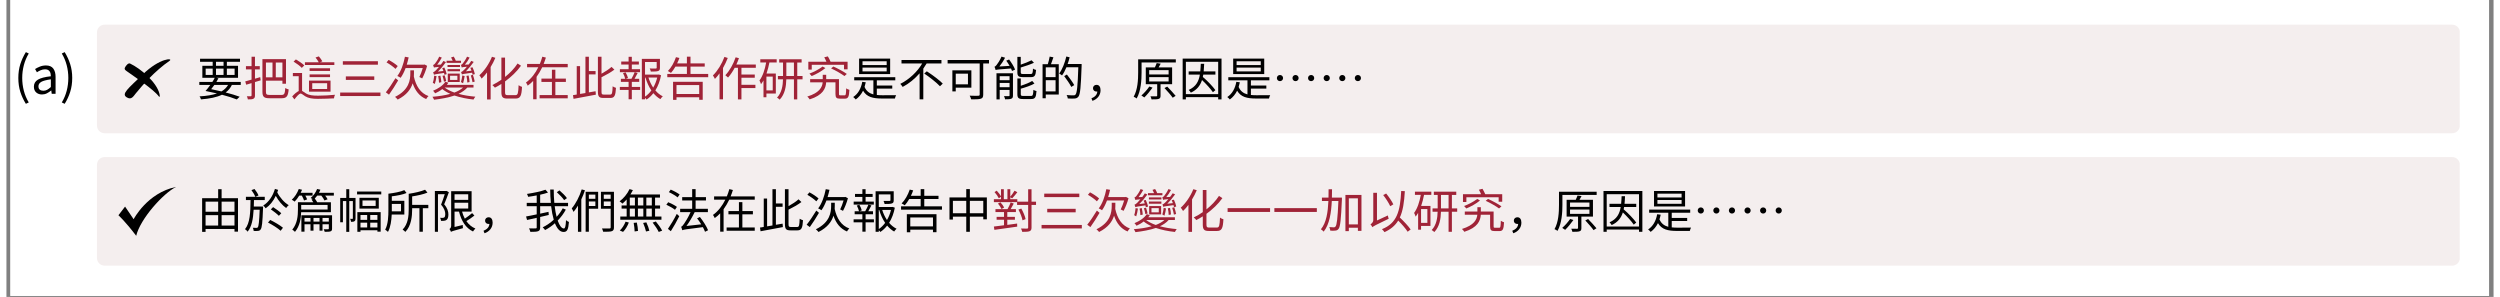 <svg xmlns="http://www.w3.org/2000/svg" xmlns:xlink="http://www.w3.org/1999/xlink" width="1625" zoomAndPan="magnify" viewBox="0 0 1218.75 145.5" height="193" preserveAspectRatio="xMidYMid meet" version="1.0"><rect x="0" y="0" width="1218.75" height="145.5" fill="#808080" stroke="none"/><defs><g/><clipPath id="6f8fd90eda"><path d="M 1.961 0 L 1216.539 0 L 1216.539 145 L 1.961 145 Z M 1.961 0 " clip-rule="nonzero"/></clipPath><clipPath id="4251311ce5"><path d="M 44.359 12.086 L 1202.371 12.086 L 1202.371 65.289 L 44.359 65.289 Z M 44.359 12.086 " clip-rule="nonzero"/></clipPath><clipPath id="d09653cd88"><path d="M 48.098 12.086 L 1198.484 12.086 C 1199.477 12.086 1200.426 12.477 1201.129 13.18 C 1201.828 13.879 1202.223 14.832 1202.223 15.82 L 1202.223 61.551 C 1202.223 62.543 1201.828 63.492 1201.129 64.195 C 1200.426 64.895 1199.477 65.289 1198.484 65.289 L 48.098 65.289 C 47.105 65.289 46.156 64.895 45.453 64.195 C 44.754 63.492 44.359 62.543 44.359 61.551 L 44.359 15.82 C 44.359 14.832 44.754 13.879 45.453 13.18 C 46.156 12.477 47.105 12.086 48.098 12.086 Z M 48.098 12.086 " clip-rule="nonzero"/></clipPath><clipPath id="8253b2ee4a"><path d="M 44.359 76.969 L 1202.371 76.969 L 1202.371 130.172 L 44.359 130.172 Z M 44.359 76.969 " clip-rule="nonzero"/></clipPath><clipPath id="8e7c0aebe9"><path d="M 48.098 76.969 L 1198.484 76.969 C 1199.477 76.969 1200.426 77.363 1201.129 78.062 C 1201.828 78.766 1202.223 79.715 1202.223 80.707 L 1202.223 126.438 C 1202.223 127.426 1201.828 128.379 1201.129 129.078 C 1200.426 129.781 1199.477 130.172 1198.484 130.172 L 48.098 130.172 C 47.105 130.172 46.156 129.781 45.453 129.078 C 44.754 128.379 44.359 127.426 44.359 126.438 L 44.359 80.707 C 44.359 79.715 44.754 78.766 45.453 78.062 C 46.156 77.363 47.105 76.969 48.098 76.969 Z M 48.098 76.969 " clip-rule="nonzero"/></clipPath><clipPath id="cffc9c1809"><path d="M 54.879 91.57 L 83.281 91.57 L 83.281 115.488 L 54.879 115.488 Z M 54.879 91.57 " clip-rule="nonzero"/></clipPath></defs><g clip-path="url(#6f8fd90eda)"><path fill="#ffffff" d="M 1.961 0 L 1216.539 0 L 1216.539 145 L 1.961 145 Z M 1.961 0 " fill-opacity="1" fill-rule="nonzero"/><path fill="#ffffff" d="M 1.961 0 L 1216.539 0 L 1216.539 145 L 1.961 145 Z M 1.961 0 " fill-opacity="1" fill-rule="nonzero"/></g><g clip-path="url(#4251311ce5)"><g clip-path="url(#d09653cd88)"><path fill="#f4eeee" d="M 44.359 12.086 L 1202.164 12.086 L 1202.164 65.289 L 44.359 65.289 Z M 44.359 12.086 " fill-opacity="1" fill-rule="nonzero"/></g></g><g clip-path="url(#8253b2ee4a)"><g clip-path="url(#8e7c0aebe9)"><path fill="#f4eeee" d="M 44.359 76.969 L 1202.164 76.969 L 1202.164 130.172 L 44.359 130.172 Z M 44.359 76.969 " fill-opacity="1" fill-rule="nonzero"/></g></g><g clip-path="url(#cffc9c1809)"><path fill="#000000" d="M 54.879 105.48 L 58.129 101.234 L 62.328 107.422 C 62.328 107.422 68.988 94.465 83.152 91.582 C 76.789 94.723 65.531 107.309 63.586 115.555 C 58.184 108.418 54.879 105.48 54.879 105.48 " fill-opacity="1" fill-rule="nonzero"/></g><path fill="#000000" d="M 63.469 45.652 C 66.371 42.078 72.684 34.746 80 29.754 C 81.773 28.406 75.273 28.238 66.746 36.508 C 59.59 43.441 56.219 45.961 58.887 47.66 C 61.223 49.148 62.133 47.297 63.469 45.652 Z M 63.469 45.652 " fill-opacity="1" fill-rule="evenodd"/><path fill="#000000" d="M 59.449 35.23 C 62.586 37.523 72.184 43.789 74.777 47.371 C 75.055 47.734 75.273 47.238 75.012 46.094 C 73.688 40.309 65.824 33.633 60.574 31.129 C 59.719 30.719 58.492 32.168 58.027 33.199 C 57.609 34.141 58.684 34.672 59.449 35.23 Z M 59.449 35.23 " fill-opacity="1" fill-rule="evenodd"/><g fill="#000000" fill-opacity="1"><g transform="translate(93.201, 46.969)"><g><path d="M 15.406 -5.344 C 14.625 -4.016 13.562 -2.984 12.156 -2.172 C 10.516 -2.547 8.828 -2.938 7.125 -3.281 C 7.609 -3.875 8.156 -4.609 8.672 -5.344 Z M 4.422 -13.344 L 7.859 -13.344 L 7.859 -10.25 L 4.422 -10.25 Z M 9.484 -16.672 L 13.188 -16.672 L 13.188 -14.734 L 9.484 -14.734 Z M 18.609 -13.344 L 18.609 -10.25 L 14.812 -10.25 L 14.812 -13.344 Z M 9.484 -10.25 L 9.484 -13.344 L 13.188 -13.344 L 13.188 -10.25 Z M 21.609 -5.344 L 21.609 -6.828 L 9.672 -6.828 C 10.047 -7.422 10.391 -8.047 10.688 -8.594 L 9.656 -8.844 L 20.281 -8.844 L 20.281 -14.734 L 14.812 -14.734 L 14.812 -16.672 L 21.25 -16.672 L 21.25 -18.172 L 1.672 -18.172 L 1.672 -16.672 L 7.859 -16.672 L 7.859 -14.734 L 2.797 -14.734 L 2.797 -8.844 L 8.875 -8.844 C 8.578 -8.203 8.156 -7.516 7.703 -6.828 L 1.312 -6.828 L 1.312 -5.344 L 6.688 -5.344 C 5.906 -4.234 5.094 -3.188 4.359 -2.391 C 6.281 -2.016 8.188 -1.609 9.969 -1.188 C 7.719 -0.391 4.922 0.047 1.438 0.25 C 1.719 0.641 2 1.234 2.125 1.734 C 6.469 1.375 9.859 0.703 12.406 -0.547 C 15.281 0.188 17.812 1.016 19.672 1.766 L 21.094 0.438 C 19.281 -0.25 16.875 -0.969 14.219 -1.656 C 15.516 -2.609 16.547 -3.828 17.266 -5.344 Z M 21.609 -5.344 "/></g></g></g><g fill="#a02337" fill-opacity="1"><g transform="translate(116.126, 46.969)"><g><path d="M 8.234 -9.172 L 5.656 -8.406 L 5.656 -12.969 L 8.016 -12.969 L 8.016 -14.562 L 5.656 -14.562 L 5.656 -19.156 L 3.984 -19.156 L 3.984 -14.562 L 1.234 -14.562 L 1.234 -12.969 L 3.984 -12.969 L 3.984 -7.953 C 2.812 -7.609 1.734 -7.312 0.891 -7.078 L 1.359 -5.453 L 3.984 -6.234 L 3.984 -0.203 C 3.984 0.094 3.875 0.188 3.594 0.188 C 3.375 0.203 2.547 0.203 1.672 0.188 C 1.906 0.625 2.109 1.312 2.172 1.734 C 3.5 1.766 4.359 1.703 4.875 1.422 C 5.438 1.141 5.656 0.703 5.656 -0.203 L 5.656 -6.766 L 8.453 -7.594 Z M 14.25 -16.328 L 14.25 -9.078 L 11.031 -9.078 L 11.031 -16.328 Z M 19.109 -9.078 L 15.859 -9.078 L 15.859 -16.328 L 19.109 -16.328 Z M 12.875 -0.453 C 11.328 -0.453 11.031 -0.75 11.031 -2.047 L 11.031 -7.453 L 19.109 -7.453 L 19.109 -5.953 L 20.859 -5.953 L 20.859 -18 L 9.312 -18 L 9.312 -2.062 C 9.312 0.531 10.125 1.172 12.812 1.172 L 18.75 1.172 C 21.297 1.172 21.875 0.047 22.172 -3.156 C 21.641 -3.25 20.953 -3.547 20.516 -3.844 C 20.312 -1.125 20.078 -0.453 18.703 -0.453 Z M 12.875 -0.453 "/></g></g></g><g fill="#a02337" fill-opacity="1"><g transform="translate(139.039, 46.969)"><g><path d="M 21.641 -16.453 L 14.594 -16.453 L 15.766 -16.922 C 15.453 -17.562 14.672 -18.609 14.047 -19.344 L 12.422 -18.797 C 13 -18.078 13.641 -17.125 14 -16.453 L 7.219 -16.453 L 7.219 -15.109 L 21.641 -15.109 Z M 9.516 -9.188 L 19.531 -9.188 L 19.531 -10.5 L 9.516 -10.5 Z M 19.531 -13.531 L 9.516 -13.531 L 9.516 -12.219 L 19.531 -12.219 Z M 10.812 -6.188 L 18.109 -6.188 L 18.109 -3.344 L 10.812 -3.344 Z M 9.219 -2.047 L 19.781 -2.047 L 19.781 -7.469 L 9.219 -7.469 Z M 6.906 -14.922 C 6.031 -15.812 4.234 -17.031 2.797 -17.859 L 1.656 -16.781 C 3.094 -15.906 4.859 -14.625 5.688 -13.703 Z M 5.828 -11.203 L 1.312 -11.203 L 1.312 -9.625 L 4.172 -9.625 L 4.172 -2.359 C 3.203 -1.922 2.078 -0.938 0.984 0.281 L 2.078 1.734 C 3.234 0.234 4.375 -1.125 5.141 -1.125 C 5.656 -1.125 6.438 -0.359 7.359 0.203 C 8.938 1.172 10.844 1.469 13.594 1.469 C 16.016 1.469 19.891 1.328 21.453 1.234 C 21.484 0.734 21.734 -0.062 21.953 -0.531 C 19.641 -0.281 16.25 -0.094 13.641 -0.094 C 11.109 -0.094 9.219 -0.281 7.703 -1.219 C 6.828 -1.734 6.297 -2.203 5.828 -2.453 Z M 5.828 -11.203 "/></g></g></g><g fill="#a02337" fill-opacity="1"><g transform="translate(161.953, 46.969)"><g><path d="M 2.891 -16.969 L 2.891 -15.266 L 20.078 -15.266 L 20.078 -16.969 Z M 4.359 -9.531 L 4.359 -7.812 L 18.297 -7.812 L 18.297 -9.531 Z M 1.578 -1.625 L 1.578 0.094 L 21.312 0.094 L 21.312 -1.625 Z M 1.578 -1.625 "/></g></g></g><g fill="#a02337" fill-opacity="1"><g transform="translate(184.866, 46.969)"><g><path d="M 19.141 -13.609 C 18.703 -12.031 18 -10.312 17.469 -9.234 C 17.859 -9.047 18.516 -8.703 18.859 -8.531 C 19.688 -10.078 20.703 -12.5 21.266 -14.719 L 20.016 -15.375 L 19.719 -15.281 L 11.297 -15.281 C 11.641 -16.438 11.969 -17.625 12.234 -18.844 L 10.406 -19.156 C 9.719 -15.547 8.438 -11.984 6.672 -9.734 C 7.109 -9.562 7.984 -9.078 8.297 -8.828 C 9.219 -10.109 10.047 -11.766 10.734 -13.609 Z M 6.875 -14.594 C 5.906 -15.516 3.969 -16.797 2.406 -17.609 L 1.391 -16.391 C 2.953 -15.5 4.859 -14.141 5.781 -13.203 Z M 5.781 -8.672 C 4.312 -6.219 2.391 -3.391 1.047 -1.734 L 2.594 -0.578 C 4.031 -2.594 5.75 -5.219 7.078 -7.562 Z M 14.828 -12.516 L 13.047 -12.516 L 13.047 -11.094 C 13.047 -7.844 12.516 -2.906 5.562 0.5 C 5.984 0.828 6.578 1.438 6.859 1.828 C 11.344 -0.438 13.312 -3.344 14.188 -6.141 C 15.453 -2.469 17.516 0.203 20.812 1.578 C 21.047 1.125 21.562 0.406 21.953 0.109 C 17.969 -1.328 15.812 -4.859 14.781 -9.438 C 14.812 -10.016 14.828 -10.562 14.828 -11.078 Z M 14.828 -12.516 "/></g></g></g><g fill="#a02337" fill-opacity="1"><g transform="translate(207.78, 46.969)"><g><path d="M 21.75 -10.656 C 21.609 -11.531 21.109 -12.953 20.609 -14 L 19.531 -13.75 C 19.734 -13.312 19.938 -12.812 20.109 -12.328 L 17.359 -12.016 C 18.656 -13.297 19.984 -14.922 21.203 -16.625 L 19.984 -17.141 C 19.625 -16.547 19.188 -15.906 18.734 -15.359 L 16.844 -15.266 C 17.672 -16.203 18.516 -17.469 19.188 -18.75 L 17.922 -19.203 C 17.281 -17.734 16.156 -16.234 15.844 -15.844 C 15.516 -15.469 15.219 -15.219 14.922 -15.156 C 15.062 -14.828 15.266 -14.219 15.328 -13.906 C 15.594 -14.031 16.016 -14.125 17.859 -14.281 C 17.219 -13.5 16.641 -12.875 16.359 -12.625 C 15.844 -12.125 15.406 -11.766 14.984 -11.688 C 15.156 -11.375 15.328 -10.75 15.406 -10.469 C 15.75 -10.656 16.344 -10.797 20.422 -11.344 C 20.531 -10.984 20.609 -10.609 20.656 -10.344 Z M 21.688 -6.984 C 21.531 -7.859 21.188 -9.234 20.797 -10.297 L 19.781 -10.016 C 20.109 -8.969 20.469 -7.594 20.609 -6.688 Z M 19.156 -6.766 C 19.141 -7.609 18.953 -8.969 18.688 -9.969 L 17.625 -9.781 C 17.875 -8.75 18.047 -7.406 18.047 -6.531 Z M 15.594 -10 C 15.453 -8.891 15.266 -7.703 14.938 -6.766 C 15.219 -6.625 15.75 -6.328 15.969 -6.172 C 16.281 -7.078 16.578 -8.5 16.75 -9.703 Z M 14.969 -17.219 L 12.406 -17.219 C 12.188 -17.812 11.812 -18.656 11.391 -19.234 L 10.109 -18.812 C 10.406 -18.312 10.688 -17.734 10.891 -17.219 L 7.891 -17.219 L 7.891 -16.156 L 14.969 -16.156 Z M 14.469 -13.094 L 8.359 -13.094 L 8.359 -12.031 L 14.469 -12.031 Z M 9.609 -9.859 L 13.188 -9.859 L 13.188 -7.812 L 9.609 -7.812 Z M 14.344 -6.781 L 14.344 -10.891 L 8.484 -10.891 L 8.484 -6.781 Z M 14.484 -15.125 L 8.359 -15.125 L 8.359 -14.125 L 14.484 -14.125 Z M 7.953 -10.641 C 7.797 -11.438 7.312 -12.812 6.812 -13.875 L 5.781 -13.594 C 5.984 -13.188 6.188 -12.672 6.344 -12.188 L 3.625 -11.875 C 4.969 -13.156 6.375 -14.812 7.594 -16.547 L 6.344 -17.094 C 6 -16.5 5.547 -15.891 5.109 -15.328 L 3.281 -15.25 C 4.062 -16.203 4.875 -17.469 5.562 -18.75 L 4.281 -19.203 C 3.672 -17.719 2.547 -16.188 2.219 -15.797 C 1.906 -15.422 1.609 -15.172 1.281 -15.109 C 1.438 -14.781 1.656 -14.141 1.719 -13.875 C 1.969 -13.953 2.406 -14.047 4.188 -14.188 C 3.531 -13.406 2.953 -12.797 2.688 -12.531 C 2.156 -12.016 1.703 -11.641 1.312 -11.594 C 1.438 -11.25 1.656 -10.609 1.719 -10.359 C 2.062 -10.516 2.656 -10.641 6.641 -11.234 C 6.734 -10.891 6.828 -10.562 6.875 -10.312 Z M 7.703 -7.25 C 7.594 -8 7.25 -9.188 6.922 -10.078 L 5.906 -9.812 C 6.219 -8.891 6.516 -7.703 6.625 -6.922 Z M 5.344 -6.688 C 5.297 -7.547 5.094 -8.875 4.844 -9.906 L 3.781 -9.672 C 3.984 -8.641 4.188 -7.312 4.188 -6.438 Z M 1.828 -9.875 C 1.703 -8.672 1.516 -7.375 1.141 -6.422 C 1.422 -6.281 1.906 -5.953 2.125 -5.828 C 2.5 -6.828 2.797 -8.328 2.984 -9.656 Z M 15.953 -4.062 C 14.859 -3.047 13.406 -2.266 11.719 -1.609 C 9.812 -2.297 8.188 -3.094 6.969 -4.062 Z M 21.094 -4.062 L 21.094 -5.391 L 8.047 -5.391 C 8.297 -5.734 8.578 -6.078 8.797 -6.438 L 7.312 -6.906 C 6.078 -5 3.672 -3.469 1.281 -2.5 C 1.578 -2.219 2.109 -1.531 2.297 -1.234 C 3.484 -1.766 4.703 -2.453 5.797 -3.328 C 6.906 -2.406 8.25 -1.625 9.734 -0.984 C 7.078 -0.234 4.016 0.203 0.969 0.453 C 1.234 0.828 1.609 1.516 1.766 1.906 C 5.219 1.484 8.75 0.891 11.766 -0.156 C 14.625 0.828 17.875 1.469 21.109 1.812 C 21.297 1.375 21.688 0.781 21.984 0.406 C 19.156 0.156 16.281 -0.281 13.75 -0.984 C 15.453 -1.781 16.938 -2.797 18.047 -4.062 Z M 21.094 -4.062 "/></g></g></g><g fill="#a02337" fill-opacity="1"><g transform="translate(230.693, 46.969)"><g><path d="M 7.219 -19.156 C 5.828 -15.656 3.484 -12.266 1.047 -10.078 C 1.391 -9.719 1.969 -8.828 2.172 -8.453 C 3.094 -9.312 3.969 -10.344 4.812 -11.453 L 4.812 1.766 L 6.578 1.766 L 6.578 -14.125 C 7.453 -15.547 8.25 -17.078 8.891 -18.641 Z M 14.969 -0.344 C 13.875 -0.344 13.641 -0.594 13.641 -1.859 L 13.641 -7.078 C 16.578 -9.219 19.375 -11.844 21.453 -14.766 L 19.781 -15.859 C 18.203 -13.406 16.016 -11.156 13.641 -9.266 L 13.641 -18.75 L 11.844 -18.75 L 11.844 -7.906 C 10.391 -6.906 8.875 -6 7.406 -5.297 C 7.844 -4.953 8.391 -4.359 8.672 -4.016 C 9.719 -4.531 10.797 -5.156 11.844 -5.844 L 11.844 -1.906 C 11.844 0.641 12.5 1.328 14.781 1.328 L 18.812 1.328 C 21.219 1.328 21.734 -0.141 21.953 -4.406 C 21.453 -4.516 20.75 -4.875 20.281 -5.219 C 20.109 -1.328 19.938 -0.344 18.734 -0.344 Z M 14.969 -0.344 "/></g></g></g><g fill="#a02337" fill-opacity="1"><g transform="translate(253.607, 46.969)"><g><path d="M 15.375 -6.828 L 20.531 -6.828 L 20.531 -8.438 L 15.375 -8.438 L 15.375 -12.812 L 13.688 -12.812 L 13.688 -8.438 L 8.547 -8.438 L 8.547 -6.828 L 13.688 -6.828 L 13.688 -0.391 L 7.656 -0.391 L 7.656 1.219 L 21.438 1.219 L 21.438 -0.391 L 15.375 -0.391 Z M 9.625 -15.625 C 10.047 -16.672 10.422 -17.719 10.734 -18.75 L 8.984 -19.188 C 8.672 -18.016 8.25 -16.797 7.766 -15.625 L 1.516 -15.625 L 1.516 -14 L 7.016 -14 C 5.594 -11.094 3.578 -8.391 0.969 -6.531 C 1.234 -6.172 1.672 -5.453 1.828 -5 C 2.797 -5.688 3.688 -6.438 4.5 -7.312 L 4.5 1.672 L 6.172 1.672 L 6.172 -9.328 C 7.25 -10.797 8.141 -12.359 8.938 -14 L 21.438 -14 L 21.438 -15.625 Z M 9.625 -15.625 "/></g></g></g><g fill="#a02337" fill-opacity="1"><g transform="translate(276.52, 46.969)"><g><path d="M 8.891 -1.703 L 8.891 -10.5 L 12.172 -10.5 L 12.172 -12.156 L 8.891 -12.156 L 8.891 -19.156 L 7.203 -19.156 L 7.203 -1.375 L 4.578 -0.938 L 4.578 -14.562 L 2.938 -14.562 L 2.938 -0.641 C 2.266 -0.531 1.656 -0.438 1.094 -0.344 L 1.375 1.469 C 4.266 0.922 8.406 0.156 12.312 -0.578 L 12.172 -2.266 Z M 16.203 -0.625 C 15.25 -0.625 15.078 -0.844 15.078 -2.062 L 15.078 -9.125 C 17.281 -10.203 19.641 -11.531 21.391 -12.844 L 19.984 -14.188 C 18.812 -13.109 16.938 -11.875 15.078 -10.844 L 15.078 -19.156 L 13.312 -19.156 L 13.312 -2.109 C 13.312 0.359 13.891 1.031 16 1.031 L 19.453 1.031 C 21.5 1.031 21.953 -0.25 22.172 -3.922 C 21.688 -4.062 21 -4.359 20.531 -4.672 C 20.422 -1.438 20.281 -0.625 19.328 -0.625 Z M 16.203 -0.625 "/></g></g></g><g fill="#a02337" fill-opacity="1"><g transform="translate(299.434, 46.969)"><g><path d="M 11.047 -13.062 L 7.016 -13.062 L 7.016 -15.359 L 10.469 -15.359 L 10.469 -16.828 L 7.016 -16.828 L 7.016 -19.141 L 5.438 -19.141 L 5.438 -16.828 L 1.828 -16.828 L 1.828 -15.359 L 5.438 -15.359 L 5.438 -13.062 L 1.172 -13.062 L 1.172 -11.578 L 11.047 -11.578 Z M 7.016 -6.859 L 10.641 -6.859 L 10.641 -8.344 L 8.344 -8.344 C 8.844 -9.219 9.391 -10.25 9.875 -11.188 L 8.406 -11.578 C 8.047 -10.656 7.422 -9.328 6.828 -8.344 L 3.984 -8.344 L 5.141 -8.75 C 4.969 -9.516 4.5 -10.656 3.969 -11.484 L 2.703 -11.141 C 3.156 -10.266 3.641 -9.125 3.781 -8.344 L 1.656 -8.344 L 1.656 -6.859 L 5.438 -6.859 L 5.438 -4.375 L 1.141 -4.375 L 1.141 -2.906 L 5.438 -2.906 L 5.438 1.672 L 7.016 1.672 L 7.016 -2.906 L 11.094 -2.906 L 11.094 -4.375 L 7.016 -4.375 Z M 13.484 -8.984 L 13.688 -8.984 C 14.375 -6.672 15.328 -4.5 16.594 -2.641 C 15.703 -1.438 14.672 -0.406 13.484 0.391 Z M 19.453 -8.984 C 19.047 -7.266 18.406 -5.562 17.484 -4.031 C 16.5 -5.531 15.703 -7.219 15.156 -8.984 Z M 20.266 -10.469 L 19.984 -10.406 L 13.484 -10.406 L 13.484 -16.578 L 19.203 -16.578 L 19.203 -13.75 C 19.203 -13.484 19.109 -13.406 18.75 -13.391 C 18.406 -13.359 17.219 -13.359 15.797 -13.406 C 16.016 -12.953 16.25 -12.375 16.328 -11.891 C 18.062 -11.891 19.203 -11.922 19.922 -12.172 C 20.625 -12.422 20.797 -12.859 20.797 -13.734 L 20.797 -18.125 L 11.922 -18.125 L 11.922 1.719 L 13.484 1.719 L 13.484 0.969 C 13.781 1.219 14.047 1.531 14.234 1.812 C 15.516 0.984 16.625 -0.094 17.578 -1.312 C 18.609 -0.109 19.734 0.891 21.016 1.609 C 21.297 1.172 21.797 0.547 22.188 0.234 C 20.828 -0.438 19.594 -1.422 18.547 -2.656 C 19.922 -4.859 20.828 -7.375 21.344 -10.078 Z M 20.266 -10.469 "/></g></g></g><g fill="#a02337" fill-opacity="1"><g transform="translate(322.347, 46.969)"><g><path d="M 17.125 -5.297 L 17.125 -0.922 L 6 -0.922 L 6 -5.297 Z M 4.312 1.969 L 6 1.969 L 6 0.688 L 17.125 0.688 L 17.125 1.922 L 18.844 1.922 L 18.844 -6.875 L 4.312 -6.875 Z M 12.859 -10.734 L 12.859 -14.328 L 19.828 -14.328 L 19.828 -15.891 L 12.859 -15.891 L 12.859 -19.188 L 11.094 -19.188 L 11.094 -15.891 L 6.297 -15.891 C 6.719 -16.75 7.109 -17.656 7.422 -18.562 L 5.734 -18.953 C 4.875 -16.406 3.438 -13.797 1.766 -12.172 C 2.203 -11.938 2.953 -11.484 3.297 -11.25 C 4.062 -12.078 4.797 -13.156 5.484 -14.328 L 11.094 -14.328 L 11.094 -10.734 L 1.484 -10.734 L 1.484 -9.125 L 21.531 -9.125 L 21.531 -10.734 Z M 12.859 -10.734 "/></g></g></g><g fill="#a02337" fill-opacity="1"><g transform="translate(345.261, 46.969)"><g><path d="M 6.578 -19.094 C 5.297 -15.609 3.188 -12.188 0.922 -10 C 1.234 -9.625 1.734 -8.688 1.906 -8.297 C 2.688 -9.094 3.469 -10.016 4.172 -11.031 L 4.172 1.719 L 5.875 1.719 L 5.875 -13.656 C 6.766 -15.25 7.594 -16.922 8.203 -18.562 Z M 21.953 -13.734 L 21.953 -15.359 L 12.422 -15.359 C 12.875 -16.359 13.312 -17.391 13.688 -18.453 L 12.062 -18.891 C 10.938 -15.547 9.078 -12.234 7.016 -10.109 C 7.406 -9.828 8.062 -9.266 8.344 -8.969 C 9.484 -10.25 10.609 -11.891 11.594 -13.734 L 13.188 -13.734 L 13.188 1.734 L 14.906 1.734 L 14.906 -3.812 L 21.75 -3.812 L 21.75 -5.406 L 14.906 -5.406 L 14.906 -8.875 L 21.438 -8.875 L 21.438 -10.453 L 14.906 -10.453 L 14.906 -13.734 Z M 21.953 -13.734 "/></g></g></g><g fill="#a02337" fill-opacity="1"><g transform="translate(368.174, 46.969)"><g><path d="M 7.328 -2.656 L 4.234 -2.656 L 4.234 -9.422 L 7.328 -9.422 Z M 1.234 -16.359 L 4.109 -16.359 C 3.484 -12.875 2.438 -9.672 0.828 -7.516 C 1.094 -7.062 1.484 -6.094 1.578 -5.703 C 2.047 -6.25 2.406 -6.906 2.797 -7.562 L 2.797 0.703 L 4.234 0.703 L 4.234 -1.125 L 8.844 -1.125 L 8.844 -10.938 L 4.281 -10.938 C 4.859 -12.625 5.344 -14.484 5.703 -16.359 L 9.266 -16.359 L 9.266 -17.922 L 1.234 -17.922 Z M 14 -9.734 L 14 -16.328 L 17.719 -16.328 L 17.719 -9.734 Z M 21.938 -9.734 L 19.344 -9.734 L 19.344 -16.328 L 21.484 -16.328 L 21.484 -17.922 L 10.5 -17.922 L 10.5 -16.328 L 12.375 -16.328 L 12.375 -9.734 L 9.859 -9.734 L 9.859 -8.109 L 12.359 -8.109 C 12.281 -5.047 11.781 -1.578 9.438 0.875 C 9.828 1.078 10.453 1.562 10.734 1.859 C 13.312 -0.828 13.906 -4.625 13.984 -8.109 L 17.719 -8.109 L 17.719 1.734 L 19.344 1.734 L 19.344 -8.109 L 21.938 -8.109 Z M 21.938 -9.734 "/></g></g></g><g fill="#a02337" fill-opacity="1"><g transform="translate(391.088, 46.969)"><g><path d="M 3.531 -15.203 L 19.344 -15.203 L 19.344 -13 L 21.094 -13 L 21.094 -16.703 L 12.766 -16.703 C 12.453 -17.469 11.922 -18.516 11.422 -19.344 L 9.656 -18.891 C 10.047 -18.25 10.422 -17.391 10.734 -16.703 L 1.859 -16.703 L 1.859 -12.875 L 3.531 -12.875 Z M 13 -13.453 C 15.281 -12.422 18.125 -10.766 19.547 -9.703 L 20.719 -10.734 C 19.234 -11.828 16.344 -13.391 14.125 -14.375 Z M 3.5 -9.703 C 5.703 -10.594 8.281 -12.016 10.203 -13.594 L 8.844 -14.375 C 7.016 -12.953 4.469 -11.672 2.406 -10.906 Z M 17.609 -0.25 C 16.969 -0.25 16.875 -0.359 16.875 -1.016 L 16.875 -8.203 L 10.609 -8.203 L 10.609 -10.312 L 8.922 -10.312 L 8.922 -8.203 L 2.75 -8.203 L 2.75 -6.625 L 8.891 -6.625 C 8.672 -4.266 7.359 -1.516 1.359 0.344 C 1.766 0.688 2.266 1.312 2.516 1.734 C 9.094 -0.344 10.406 -3.688 10.594 -6.625 L 15.156 -6.625 L 15.156 -0.984 C 15.156 0.875 15.625 1.375 17.359 1.375 L 19.781 1.375 C 21.359 1.375 21.828 0.5 21.984 -2.938 C 21.5 -3.078 20.797 -3.375 20.406 -3.672 C 20.328 -0.703 20.234 -0.25 19.594 -0.25 Z M 17.609 -0.25 "/></g></g></g><g fill="#000000" fill-opacity="1"><g transform="translate(414.012, 46.969)"><g><path d="M 17.328 -15.078 L 5.484 -15.078 L 5.484 -16.938 L 17.328 -16.938 Z M 17.328 -11.984 L 5.484 -11.984 L 5.484 -13.844 L 17.328 -13.844 Z M 19.031 -18.25 L 3.812 -18.25 L 3.812 -10.688 L 19.031 -10.688 Z M 12.5 -3.547 L 20.062 -3.547 L 20.062 -5.062 L 12.5 -5.062 L 12.5 -7.609 L 21.547 -7.609 L 21.547 -9.141 L 1.422 -9.141 L 1.422 -7.609 L 10.812 -7.609 L 10.812 -0.703 C 8.844 -1.234 7.375 -2.297 6.484 -4.359 C 6.719 -5.094 6.922 -5.844 7.078 -6.641 L 5.359 -6.875 C 4.75 -3.531 3.297 -0.969 0.922 0.578 C 1.281 0.844 1.953 1.484 2.172 1.781 C 3.672 0.688 4.859 -0.734 5.75 -2.516 C 7.609 0.578 10.516 1.312 15.125 1.312 L 21.359 1.312 C 21.453 0.797 21.734 0.062 21.953 -0.328 C 20.797 -0.297 16.047 -0.297 15.203 -0.297 C 14.234 -0.297 13.312 -0.344 12.5 -0.438 Z M 12.5 -3.547 "/></g></g></g><g fill="#000000" fill-opacity="1"><g transform="translate(436.926, 46.969)"><g><path d="M 21.25 -15.859 L 21.25 -17.562 L 1.672 -17.562 L 1.672 -15.859 L 11.812 -15.859 C 9.531 -11.938 5.609 -8.141 1.094 -5.875 C 1.438 -5.484 2 -4.812 2.25 -4.375 C 5.438 -6.047 8.234 -8.406 10.547 -11.047 L 10.547 1.703 L 12.359 1.703 L 12.359 -13.344 C 12.922 -14.188 13.484 -15.016 13.984 -15.859 Z M 12.812 -10.938 C 15.516 -9.141 18.906 -6.438 20.531 -4.703 L 21.891 -6 C 20.219 -7.75 16.734 -10.312 14.078 -12.031 Z M 12.812 -10.938 "/></g></g></g><g fill="#000000" fill-opacity="1"><g transform="translate(459.839, 46.969)"><g><path d="M 11.328 -10.859 L 11.328 -5.641 L 5.344 -5.641 L 5.344 -10.859 Z M 13 -4.016 L 13 -12.516 L 3.688 -12.516 L 3.688 -2.172 L 5.344 -2.172 L 5.344 -4.016 Z M 21.641 -17.562 L 1.359 -17.562 L 1.359 -15.859 L 17.078 -15.859 L 17.078 -0.703 C 17.078 -0.234 16.922 -0.062 16.406 -0.047 C 15.891 -0.016 14 0 12.172 -0.094 C 12.453 0.391 12.797 1.234 12.906 1.719 C 15.156 1.719 16.734 1.719 17.656 1.391 C 18.516 1.141 18.812 0.547 18.812 -0.688 L 18.812 -15.859 L 21.641 -15.859 Z M 21.641 -17.562 "/></g></g></g><g fill="#000000" fill-opacity="1"><g transform="translate(482.753, 46.969)"><g><path d="M 19.281 -9.172 C 21.094 -9.172 21.594 -9.953 21.797 -12.703 C 21.312 -12.812 20.625 -13.062 20.281 -13.359 C 20.172 -11.094 20.016 -10.703 19.141 -10.703 L 15.5 -10.703 C 14.469 -10.703 14.281 -10.859 14.281 -11.578 L 14.281 -13.891 C 16.484 -14.562 18.938 -15.359 20.75 -16.203 L 19.594 -17.438 C 18.297 -16.781 16.234 -15.938 14.281 -15.281 L 14.281 -19.109 L 12.625 -19.109 L 12.625 -11.547 C 12.625 -9.703 13.188 -9.172 15.328 -9.172 Z M 3.969 -4.234 L 3.969 -6.328 L 8.797 -6.328 L 8.797 -4.234 Z M 8.797 -9.625 L 8.797 -7.672 L 3.969 -7.672 L 3.969 -9.625 Z M 10.469 -11.078 L 2.391 -11.078 L 2.391 1.734 L 3.969 1.734 L 3.969 -2.906 L 8.797 -2.906 L 8.797 -0.234 C 8.797 0.062 8.734 0.141 8.406 0.141 C 8.109 0.156 7.156 0.188 6.078 0.141 C 6.297 0.578 6.531 1.234 6.625 1.703 C 8.062 1.703 9.047 1.672 9.672 1.391 C 10.312 1.125 10.469 0.672 10.469 -0.203 Z M 7.172 -17.234 C 7.719 -16.484 8.328 -15.594 8.828 -14.688 L 3.812 -14.391 C 4.797 -15.609 5.828 -17.172 6.594 -18.688 L 4.859 -19.234 C 4.125 -17.438 2.859 -15.625 2.469 -15.156 C 2.078 -14.672 1.766 -14.344 1.422 -14.25 C 1.625 -13.844 1.875 -13 1.969 -12.656 C 2.469 -12.844 3.25 -12.953 9.516 -13.406 C 9.719 -12.953 9.875 -12.562 10.016 -12.188 L 11.5 -12.859 C 11.031 -14.219 9.734 -16.281 8.578 -17.812 Z M 15.562 0.047 C 14.516 0.047 14.297 -0.094 14.297 -0.844 L 14.297 -3.5 C 16.625 -4.156 19.25 -5.016 21 -6.047 L 19.875 -7.312 C 18.594 -6.469 16.359 -5.594 14.297 -4.922 L 14.297 -8.531 L 12.625 -8.531 L 12.625 -0.844 C 12.625 1.031 13.203 1.562 15.406 1.562 L 19.391 1.562 C 21.297 1.562 21.797 0.75 22 -2.344 C 21.531 -2.438 20.859 -2.703 20.484 -2.953 C 20.375 -0.406 20.188 0.047 19.25 0.047 Z M 15.562 0.047 "/></g></g></g><g fill="#000000" fill-opacity="1"><g transform="translate(505.666, 46.969)"><g><path d="M 8.438 -9.188 L 3.625 -9.188 L 3.625 -13.984 L 8.438 -13.984 Z M 3.625 -2.172 L 3.625 -7.672 L 8.438 -7.672 L 8.438 -2.172 Z M 5.547 -19.234 C 5.391 -18.156 4.969 -16.625 4.625 -15.516 L 2.062 -15.516 L 2.062 1.172 L 3.625 1.172 L 3.625 -0.641 L 10 -0.641 L 10 -15.516 L 6.188 -15.516 C 6.578 -16.5 6.984 -17.766 7.375 -18.891 Z M 21.203 -15.594 L 14.344 -15.594 C 14.734 -16.672 15.062 -17.766 15.328 -18.891 L 13.703 -19.281 C 12.969 -16.141 11.734 -12.969 10.203 -10.953 C 10.562 -10.734 11.297 -10.266 11.594 -10 C 12.406 -11.078 13.109 -12.469 13.75 -14 L 19.578 -14 C 19.281 -4.875 18.938 -1.391 18.172 -0.594 C 17.953 -0.297 17.703 -0.25 17.234 -0.25 C 16.703 -0.25 15.328 -0.25 13.844 -0.391 C 14.172 0.094 14.375 0.781 14.422 1.281 C 15.703 1.359 17.016 1.391 17.812 1.312 C 18.594 1.234 19.109 1.031 19.625 0.391 C 20.531 -0.734 20.828 -4.266 21.203 -14.719 Z M 17.578 -5.266 C 16.844 -6.625 15.266 -8.828 13.984 -10.453 L 12.656 -9.672 C 13.906 -8.016 15.453 -5.75 16.141 -4.375 Z M 17.578 -5.266 "/></g></g></g><g fill="#000000" fill-opacity="1"><g transform="translate(528.58, 46.969)"><g><path d="M 3.594 2.453 C 6 1.609 7.562 -0.281 7.562 -2.75 C 7.562 -4.359 6.875 -5.391 5.609 -5.391 C 4.672 -5.391 3.875 -4.812 3.875 -3.734 C 3.875 -2.656 4.656 -2.109 5.594 -2.109 C 5.734 -2.109 5.844 -2.109 5.984 -2.125 C 5.875 -0.578 4.859 0.5 3.094 1.234 Z M 3.594 2.453 "/></g></g></g><g fill="#000000" fill-opacity="1"><g transform="translate(551.493, 46.969)"><g><path d="M 8.547 -4.578 C 7.516 -3.047 6 -1.328 4.656 -0.188 C 5.062 0.062 5.75 0.531 6.094 0.781 C 7.375 -0.453 8.969 -2.391 10.125 -4.031 Z M 8.484 -9.188 L 18 -9.188 L 18 -7.062 L 8.484 -7.062 Z M 8.484 -12.609 L 18 -12.609 L 18 -10.469 L 8.484 -10.469 Z M 19.719 -5.703 L 19.719 -13.953 L 13.109 -13.953 C 13.438 -14.531 13.781 -15.156 14.125 -15.766 L 12.156 -16.062 C 11.938 -15.469 11.625 -14.641 11.281 -13.953 L 6.812 -13.953 L 6.812 -5.703 L 12.406 -5.703 L 12.406 -0.141 C 12.406 0.141 12.312 0.234 11.938 0.25 C 11.594 0.25 10.422 0.25 9.094 0.234 C 9.312 0.672 9.562 1.281 9.625 1.734 C 11.375 1.734 12.5 1.734 13.188 1.469 C 13.875 1.219 14.047 0.781 14.047 -0.109 L 14.047 -5.703 Z M 15.969 -3.828 C 17.359 -2.344 19.156 -0.328 20.016 0.922 L 21.438 0 C 20.516 -1.172 18.688 -3.125 17.328 -4.531 Z M 21.531 -17.906 L 3.078 -17.906 L 3.078 -11.438 C 3.078 -7.953 2.859 -3.047 0.875 0.438 C 1.312 0.594 2.016 1.016 2.344 1.281 C 4.453 -2.359 4.75 -7.766 4.75 -11.438 L 4.75 -16.344 L 21.531 -16.344 Z M 21.531 -17.906 "/></g></g></g><g fill="#000000" fill-opacity="1"><g transform="translate(574.407, 46.969)"><g><path d="M 18.016 -10.422 L 18.016 -11.984 L 12.281 -11.984 C 12.406 -13.188 12.469 -14.422 12.516 -15.719 L 10.844 -15.719 C 10.797 -14.422 10.734 -13.156 10.609 -11.984 L 4.906 -11.984 L 4.906 -10.422 L 10.406 -10.422 C 9.859 -7.078 8.484 -4.469 4.922 -2.906 C 5.266 -2.594 5.781 -1.969 5.984 -1.562 C 9.031 -2.953 10.594 -5.094 11.453 -7.75 C 13.531 -5.797 15.703 -3.391 16.797 -1.781 L 18.016 -2.797 C 16.75 -4.562 14.219 -7.266 11.844 -9.266 C 11.938 -9.656 12.016 -10.016 12.078 -10.422 Z M 3.547 -0.844 L 3.547 -16.688 L 19.375 -16.688 L 19.375 -0.844 Z M 1.969 -18.25 L 1.969 1.734 L 3.547 1.734 L 3.547 0.625 L 19.375 0.625 L 19.375 1.734 L 21.016 1.734 L 21.016 -18.25 Z M 1.969 -18.25 "/></g></g></g><g fill="#000000" fill-opacity="1"><g transform="translate(597.32, 46.969)"><g><path d="M 17.328 -15.078 L 5.484 -15.078 L 5.484 -16.938 L 17.328 -16.938 Z M 17.328 -11.984 L 5.484 -11.984 L 5.484 -13.844 L 17.328 -13.844 Z M 19.031 -18.25 L 3.812 -18.25 L 3.812 -10.688 L 19.031 -10.688 Z M 12.5 -3.547 L 20.062 -3.547 L 20.062 -5.062 L 12.5 -5.062 L 12.5 -7.609 L 21.547 -7.609 L 21.547 -9.141 L 1.422 -9.141 L 1.422 -7.609 L 10.812 -7.609 L 10.812 -0.703 C 8.844 -1.234 7.375 -2.297 6.484 -4.359 C 6.719 -5.094 6.922 -5.844 7.078 -6.641 L 5.359 -6.875 C 4.75 -3.531 3.297 -0.969 0.922 0.578 C 1.281 0.844 1.953 1.484 2.172 1.781 C 3.672 0.688 4.859 -0.734 5.75 -2.516 C 7.609 0.578 10.516 1.312 15.125 1.312 L 21.359 1.312 C 21.453 0.797 21.734 0.062 21.953 -0.328 C 20.797 -0.297 16.047 -0.297 15.203 -0.297 C 14.234 -0.297 13.312 -0.344 12.5 -0.438 Z M 12.5 -3.547 "/></g></g></g><g fill="#000000" fill-opacity="1"><g transform="translate(620.234, 46.969)"><g><path d="M 2.312 -8.703 C 2.312 -7.859 2.984 -7.203 3.828 -7.203 C 4.672 -7.203 5.344 -7.859 5.344 -8.703 C 5.344 -9.562 4.672 -10.219 3.828 -10.219 C 2.984 -10.219 2.312 -9.562 2.312 -8.703 Z M 9.953 -8.703 C 9.953 -7.859 10.609 -7.203 11.453 -7.203 C 12.312 -7.203 12.969 -7.859 12.969 -8.703 C 12.969 -9.562 12.312 -10.219 11.453 -10.219 C 10.609 -10.219 9.953 -9.562 9.953 -8.703 Z M 17.578 -8.703 C 17.578 -7.859 18.25 -7.203 19.094 -7.203 C 19.938 -7.203 20.609 -7.859 20.609 -8.703 C 20.609 -9.562 19.938 -10.219 19.094 -10.219 C 18.25 -10.219 17.578 -9.562 17.578 -8.703 Z M 17.578 -8.703 "/></g></g></g><g fill="#000000" fill-opacity="1"><g transform="translate(643.147, 46.969)"><g><path d="M 2.312 -8.703 C 2.312 -7.859 2.984 -7.203 3.828 -7.203 C 4.672 -7.203 5.344 -7.859 5.344 -8.703 C 5.344 -9.562 4.672 -10.219 3.828 -10.219 C 2.984 -10.219 2.312 -9.562 2.312 -8.703 Z M 9.953 -8.703 C 9.953 -7.859 10.609 -7.203 11.453 -7.203 C 12.312 -7.203 12.969 -7.859 12.969 -8.703 C 12.969 -9.562 12.312 -10.219 11.453 -10.219 C 10.609 -10.219 9.953 -9.562 9.953 -8.703 Z M 17.578 -8.703 C 17.578 -7.859 18.25 -7.203 19.094 -7.203 C 19.938 -7.203 20.609 -7.859 20.609 -8.703 C 20.609 -9.562 19.938 -10.219 19.094 -10.219 C 18.25 -10.219 17.578 -9.562 17.578 -8.703 Z M 17.578 -8.703 "/></g></g></g><g fill="#000000" fill-opacity="1"><g transform="translate(93.201, 111.854)"><g><path d="M 12.234 -1.328 L 12.234 -6.422 L 18.547 -6.422 L 18.547 -1.328 Z M 4.375 -6.422 L 10.547 -6.422 L 10.547 -1.328 L 4.375 -1.328 Z M 10.547 -13.047 L 10.547 -8.094 L 4.375 -8.094 L 4.375 -13.047 Z M 18.547 -13.047 L 18.547 -8.094 L 12.234 -8.094 L 12.234 -13.047 Z M 12.234 -14.734 L 12.234 -19.141 L 10.547 -19.141 L 10.547 -14.734 L 2.688 -14.734 L 2.688 1.766 L 4.375 1.766 L 4.375 0.344 L 18.547 0.344 L 18.547 1.656 L 20.266 1.656 L 20.266 -14.734 Z M 12.234 -14.734 "/></g></g></g><g fill="#000000" fill-opacity="1"><g transform="translate(116.114, 111.854)"><g><path d="M 7.406 -16.062 C 7.078 -16.969 6.219 -18.266 5.438 -19.25 L 3.938 -18.688 C 4.703 -17.672 5.531 -16.297 5.828 -15.422 Z M 5.094 -10.656 C 5.141 -11.672 5.156 -12.75 5.188 -13.828 L 10.469 -13.828 L 10.469 -15.406 L 1.234 -15.406 L 1.234 -13.828 L 3.5 -13.828 C 3.438 -7.609 3.234 -2.516 0.781 0.438 C 1.219 0.688 1.812 1.266 2.062 1.672 C 4.109 -0.797 4.766 -4.562 5.016 -9.094 L 7.984 -9.094 C 7.75 -3.156 7.469 -0.984 7.062 -0.484 C 6.875 -0.234 6.688 -0.156 6.375 -0.188 C 6.047 -0.188 5.406 -0.188 4.625 -0.25 C 4.859 0.188 5.016 0.844 5.047 1.312 C 5.875 1.359 6.672 1.359 7.156 1.281 C 7.719 1.234 8.094 1.078 8.453 0.578 C 9.094 -0.25 9.359 -2.703 9.625 -9.875 C 9.656 -10.109 9.656 -10.656 9.656 -10.656 Z M 12.062 -2.797 C 14.219 -1.703 16.938 0.016 18.25 1.234 L 19.391 -0.25 C 18.047 -1.422 15.25 -3.047 13.141 -4.078 Z M 18.562 -7.359 C 17.703 -8.234 15.906 -9.484 14.562 -10.359 L 13.453 -9.266 C 14.812 -8.328 16.547 -6.969 17.391 -6.094 Z M 15.453 -19.297 C 14.438 -15.797 12.406 -12.797 9.719 -11.141 C 10.172 -10.766 10.641 -10.203 10.906 -9.781 C 13 -11.234 14.688 -13.344 15.859 -15.891 C 17.172 -13.453 19.094 -11.188 20.953 -9.922 C 21.25 -10.391 21.797 -11 22.219 -11.328 C 20.078 -12.516 17.812 -15.125 16.594 -17.562 C 16.75 -17.969 16.891 -18.391 17.016 -18.812 Z M 15.453 -19.297 "/></g></g></g><g fill="#000000" fill-opacity="1"><g transform="translate(139.028, 111.854)"><g><path d="M 5.703 -16.016 C 6.172 -15.219 6.594 -14.25 6.812 -13.609 L 8.328 -14.141 C 8.141 -14.672 7.797 -15.359 7.422 -16.016 L 10.984 -16.016 L 10.984 -17.375 L 5.156 -17.375 C 5.406 -17.875 5.609 -18.359 5.828 -18.859 L 4.234 -19.25 C 3.5 -17.266 2.219 -15.266 0.797 -13.984 C 1.219 -13.781 1.906 -13.297 2.203 -13.062 C 2.984 -13.844 3.766 -14.875 4.453 -16.016 Z M 15.859 -3.25 L 15.859 -5.062 L 18.938 -5.062 L 18.938 -3.25 Z M 11.438 -3.25 L 11.438 -5.062 L 14.391 -5.062 L 14.391 -3.25 Z M 7.031 -3.25 L 7.031 -5.062 L 9.969 -5.062 L 9.969 -3.25 Z M 20.531 -6.375 L 5.5 -6.375 L 5.5 1.656 L 7.031 1.656 L 7.031 -1.969 L 9.969 -1.969 L 9.969 1.188 L 11.438 1.188 L 11.438 -1.969 L 14.391 -1.969 L 14.391 1.188 L 15.859 1.188 L 15.859 -1.969 L 18.938 -1.969 L 18.938 0.156 C 18.938 0.406 18.844 0.484 18.594 0.484 C 18.312 0.531 17.438 0.531 16.438 0.484 C 16.625 0.875 16.844 1.359 16.922 1.734 C 18.297 1.734 19.203 1.734 19.781 1.516 C 20.375 1.281 20.531 0.938 20.531 0.156 Z M 18.344 -9.188 L 5.406 -9.188 L 5.406 -11.422 L 18.344 -11.422 Z M 14.125 -17.375 C 14.391 -17.875 14.594 -18.359 14.812 -18.891 L 13.203 -19.25 C 12.562 -17.531 11.375 -15.906 10.016 -14.828 C 10.266 -14.734 10.688 -14.531 11.031 -14.297 L 10.469 -14.094 C 10.766 -13.703 11.094 -13.203 11.344 -12.75 L 5.406 -12.75 L 5.406 -12.766 L 3.812 -12.766 L 3.812 -9.266 C 3.812 -6.141 3.547 -2.391 1.031 0.688 C 1.469 0.922 2.078 1.422 2.359 1.766 C 4.75 -1.141 5.297 -4.672 5.391 -7.859 L 19.969 -7.859 L 19.969 -12.75 L 13.266 -12.75 C 12.969 -13.297 12.5 -13.984 12.062 -14.562 C 12.469 -14.984 12.906 -15.5 13.297 -16.016 L 15.25 -16.016 C 15.891 -15.25 16.531 -14.25 16.797 -13.609 L 18.344 -14.188 C 18.078 -14.719 17.656 -15.406 17.141 -16.016 L 21.406 -16.016 L 21.406 -17.375 Z M 14.125 -17.375 "/></g></g></g><g fill="#000000" fill-opacity="1"><g transform="translate(161.941, 111.854)"><g><path d="M 9.125 -14.859 L 6.047 -14.859 L 6.047 -19.156 L 4.578 -19.156 L 4.578 -14.859 L 1.609 -14.859 L 1.609 -2.938 L 2.938 -2.938 L 2.938 -13.312 L 4.578 -13.312 L 4.578 1.766 L 6.047 1.766 L 6.047 -13.312 L 7.812 -13.312 L 7.812 -4.859 C 7.812 -4.672 7.766 -4.625 7.609 -4.609 C 7.422 -4.609 7.016 -4.609 6.484 -4.625 C 6.672 -4.219 6.906 -3.578 6.922 -3.141 C 7.703 -3.141 8.234 -3.188 8.625 -3.469 C 9.031 -3.734 9.125 -4.188 9.125 -4.844 Z M 14.828 -6.484 L 14.828 -4.125 L 11.547 -4.125 L 11.547 -6.484 Z M 19.844 -4.125 L 16.328 -4.125 L 16.328 -6.484 L 19.844 -6.484 Z M 16.328 -0.406 L 16.328 -2.75 L 19.844 -2.75 L 19.844 -0.406 Z M 11.547 -0.406 L 11.547 -2.75 L 14.828 -2.75 L 14.828 -0.406 Z M 10.016 1.734 L 11.547 1.734 L 11.547 0.984 L 19.844 0.984 L 19.844 1.672 L 21.438 1.672 L 21.438 -7.891 L 10.016 -7.891 Z M 18.984 -10.953 L 12.531 -10.953 L 12.531 -13.609 L 18.984 -13.609 Z M 11.047 -14.938 L 11.047 -9.625 L 20.516 -9.625 L 20.516 -14.938 Z M 9.875 -18 L 9.875 -16.578 L 21.734 -16.578 L 21.734 -18 Z M 9.875 -18 "/></g></g></g><g fill="#000000" fill-opacity="1"><g transform="translate(184.855, 111.854)"><g><path d="M 8.484 -11.922 L 8.484 -8.281 L 3.984 -8.281 L 3.984 -11.922 Z M 10.125 -6.719 L 10.125 -13.453 L 3.984 -13.453 L 3.984 -15.656 C 6.531 -15.953 9.359 -16.484 11.203 -17.281 L 10.109 -18.688 C 8.328 -17.859 5.016 -17.266 2.312 -16.938 L 2.312 -8.969 C 2.312 -6 2.203 -2.062 0.734 0.703 C 1.125 0.891 1.812 1.484 2.109 1.781 C 3.391 -0.547 3.812 -3.875 3.938 -6.719 Z M 21.875 -11.453 L 13.953 -11.453 L 13.953 -15.609 C 16.578 -16.016 19.484 -16.641 21.453 -17.469 L 20.281 -18.891 C 18.406 -18.047 15.078 -17.312 12.266 -16.891 L 12.266 -9.281 C 12.266 -6.141 11.984 -2.125 9.281 0.641 C 9.656 0.875 10.344 1.469 10.609 1.781 C 13.531 -1.172 13.953 -5.875 13.953 -9.281 L 13.953 -9.828 L 17.516 -9.828 L 17.516 1.703 L 19.188 1.703 L 19.188 -9.828 L 21.875 -9.828 Z M 21.875 -11.453 "/></g></g></g><g fill="#000000" fill-opacity="1"><g transform="translate(207.768, 111.854)"><g><path d="M 7.906 -18.312 L 7.656 -18.25 L 2.172 -18.25 L 2.172 1.719 L 3.688 1.719 L 3.688 -16.688 L 7.016 -16.688 C 6.562 -15.172 5.875 -13.203 5.203 -11.547 C 6.859 -9.719 7.266 -8.141 7.266 -6.906 C 7.266 -6.219 7.125 -5.562 6.781 -5.312 C 6.594 -5.188 6.344 -5.141 6.078 -5.109 C 5.703 -5.062 5.266 -5.094 4.75 -5.141 C 5 -4.703 5.156 -4.062 5.188 -3.625 C 5.656 -3.594 6.25 -3.594 6.688 -3.672 C 7.156 -3.719 7.594 -3.844 7.906 -4.109 C 8.531 -4.531 8.797 -5.547 8.797 -6.734 C 8.797 -8.156 8.391 -9.828 6.734 -11.734 C 7.516 -13.547 8.344 -15.797 9.031 -17.656 Z M 11.812 -12.5 L 18.516 -12.5 L 18.516 -9.656 L 11.812 -9.656 Z M 18.516 -16.672 L 18.516 -13.906 L 11.812 -13.906 L 11.812 -16.672 Z M 20.422 -7.422 C 19.484 -6.594 18.047 -5.531 16.844 -4.719 C 16.281 -5.75 15.844 -6.922 15.5 -8.156 L 20.172 -8.156 L 20.172 -18.172 L 10.156 -18.172 L 10.156 -1.234 C 10.156 -0.297 9.672 0.188 9.312 0.359 C 9.578 0.688 9.953 1.391 10.062 1.766 C 10.516 1.469 11.203 1.234 15.938 -0.047 C 15.859 -0.406 15.844 -1.094 15.844 -1.609 L 11.812 -0.625 L 11.812 -8.156 L 14 -8.156 C 15.156 -3.625 17.281 -0.109 20.859 1.578 C 21.141 1.141 21.656 0.453 22.031 0.141 C 20.188 -0.625 18.734 -1.875 17.609 -3.5 C 18.859 -4.266 20.375 -5.266 21.547 -6.234 Z M 20.422 -7.422 "/></g></g></g><g fill="#000000" fill-opacity="1"><g transform="translate(230.682, 111.854)"><g><path d="M 3.594 2.453 C 6 1.609 7.562 -0.281 7.562 -2.75 C 7.562 -4.359 6.875 -5.391 5.609 -5.391 C 4.672 -5.391 3.875 -4.812 3.875 -3.734 C 3.875 -2.656 4.656 -2.109 5.594 -2.109 C 5.734 -2.109 5.844 -2.109 5.984 -2.125 C 5.875 -0.578 4.859 0.5 3.094 1.234 Z M 3.594 2.453 "/></g></g></g><g fill="#000000" fill-opacity="1"><g transform="translate(253.595, 111.854)"><g><path d="M 21.062 -14.766 C 20.312 -15.844 18.734 -17.438 17.391 -18.562 L 16.094 -17.672 C 17.438 -16.5 18.984 -14.859 19.688 -13.781 Z M 19 -9.766 C 18.219 -8.297 17.219 -6.906 16 -5.594 C 15.609 -7.109 15.281 -8.875 15.062 -10.812 L 21.609 -10.812 L 21.609 -12.453 L 14.875 -12.453 C 14.688 -14.484 14.594 -16.688 14.594 -18.984 L 12.859 -18.984 C 12.875 -16.734 12.969 -14.531 13.188 -12.453 L 7.938 -12.453 L 7.938 -16.438 C 9.328 -16.734 10.656 -17.094 11.766 -17.484 L 10.547 -18.891 C 8.391 -18.078 4.703 -17.312 1.484 -16.828 C 1.719 -16.406 1.953 -15.812 2.047 -15.406 C 3.391 -15.594 4.844 -15.812 6.25 -16.094 L 6.25 -12.453 L 1.359 -12.453 L 1.359 -10.812 L 6.25 -10.812 L 6.25 -6.812 C 4.266 -6.391 2.406 -6 1.031 -5.781 L 1.516 -4.062 C 2.891 -4.359 4.531 -4.75 6.25 -5.109 L 6.25 -0.453 C 6.25 -0.047 6.125 0.062 5.703 0.062 C 5.312 0.094 3.969 0.109 2.5 0.047 C 2.75 0.531 3.047 1.312 3.141 1.766 C 5 1.766 6.234 1.719 6.938 1.438 C 7.656 1.172 7.938 0.672 7.938 -0.438 L 7.938 -5.531 C 9.328 -5.844 10.75 -6.172 12.156 -6.516 L 12.031 -8.047 C 10.688 -7.75 9.281 -7.453 7.938 -7.156 L 7.938 -10.812 L 13.312 -10.812 C 13.609 -8.344 14.047 -6.078 14.594 -4.172 C 12.969 -2.656 11.094 -1.391 9.172 -0.453 C 9.609 -0.094 10.078 0.484 10.344 0.891 C 12.062 0 13.688 -1.141 15.172 -2.469 C 16.234 0.203 17.609 1.812 19.422 1.812 C 21.141 1.812 21.734 0.703 22.047 -3.078 C 21.562 -3.234 20.969 -3.625 20.609 -3.984 C 20.469 -1.047 20.188 0.109 19.578 0.109 C 18.422 0.109 17.391 -1.359 16.531 -3.766 C 18.125 -5.391 19.484 -7.203 20.516 -9.141 Z M 19 -9.766 "/></g></g></g><g fill="#000000" fill-opacity="1"><g transform="translate(276.509, 111.854)"><g><path d="M 5.391 -19.047 C 4.281 -15.516 2.469 -12.031 0.5 -9.734 C 0.781 -9.328 1.234 -8.438 1.391 -8.016 C 2.156 -8.922 2.859 -9.953 3.547 -11.094 L 3.547 1.734 L 5.188 1.734 L 5.188 -14.141 C 5.875 -15.594 6.469 -17.094 6.969 -18.609 Z M 12.078 -16.5 L 12.078 -14.422 L 8.891 -14.422 L 8.891 -16.5 Z M 8.891 -10.906 L 8.891 -13.141 L 12.078 -13.141 L 12.078 -10.906 Z M 13.438 -17.859 L 7.312 -17.859 L 7.312 1.703 L 8.891 1.703 L 8.891 -9.578 L 13.438 -9.578 Z M 16.203 -10.906 L 16.203 -13.141 L 19.578 -13.141 L 19.578 -10.906 Z M 19.578 -16.5 L 19.578 -14.422 L 16.203 -14.422 L 16.203 -16.5 Z M 21.188 -17.859 L 14.812 -17.859 L 14.812 -9.578 L 19.578 -9.578 L 19.578 -0.5 C 19.578 -0.047 19.422 0.094 18.984 0.109 C 18.547 0.141 16.969 0.141 15.328 0.094 C 15.547 0.531 15.812 1.281 15.906 1.719 C 18.062 1.719 19.391 1.703 20.172 1.422 C 20.922 1.141 21.188 0.625 21.188 -0.484 Z M 21.188 -17.859 "/></g></g></g><g fill="#000000" fill-opacity="1"><g transform="translate(299.422, 111.854)"><g><path d="M 16.828 -11.156 L 14.141 -11.156 L 14.141 -15.016 L 16.828 -15.016 Z M 16.828 -5.734 L 14.141 -5.734 L 14.141 -9.625 L 16.828 -9.625 Z M 6.031 -9.625 L 8.547 -9.625 L 8.547 -5.734 L 6.031 -5.734 Z M 12.672 -9.625 L 12.672 -5.734 L 10.016 -5.734 L 10.016 -9.625 Z M 10.016 -11.156 L 10.016 -15.016 L 12.672 -15.016 L 12.672 -11.156 Z M 6.031 -15.016 L 8.547 -15.016 L 8.547 -11.156 L 6.031 -11.156 Z M 4.5 -11.156 L 2.016 -11.156 L 2.016 -9.625 L 4.5 -9.625 L 4.5 -5.734 L 1.375 -5.734 L 1.375 -4.188 L 21.547 -4.188 L 21.547 -5.734 L 18.422 -5.734 L 18.422 -9.625 L 20.875 -9.625 L 20.875 -11.156 L 18.422 -11.156 L 18.422 -15.016 L 20.828 -15.016 L 20.828 -16.547 L 6.344 -16.547 C 6.781 -17.234 7.203 -17.969 7.547 -18.703 L 5.906 -19.188 C 4.844 -16.875 2.984 -14.625 1.031 -13.203 C 1.438 -12.953 2.109 -12.406 2.438 -12.078 C 3.125 -12.656 3.828 -13.359 4.5 -14.125 Z M 2.734 1.781 C 3.891 0.641 4.953 -1.172 5.562 -2.812 L 3.969 -3.234 C 3.344 -1.609 2.25 0.109 1.141 1.094 Z M 7.938 -2.641 C 8.203 -1.281 8.391 0.5 8.406 1.562 L 10.062 1.312 C 10.047 0.281 9.781 -1.438 9.484 -2.797 Z M 12.578 -2.609 C 13.156 -1.281 13.75 0.5 13.984 1.578 L 15.625 1.219 C 15.406 0.141 14.781 -1.609 14.141 -2.906 Z M 17.234 -2.781 C 18.359 -1.375 19.641 0.594 20.219 1.812 L 21.891 1.172 C 21.297 -0.062 19.938 -1.953 18.797 -3.328 Z M 17.234 -2.781 "/></g></g></g><g fill="#000000" fill-opacity="1"><g transform="translate(322.336, 111.854)"><g><path d="M 6.219 -10.469 C 5.266 -11.203 3.391 -12.188 1.953 -12.766 L 1.031 -11.531 C 2.516 -10.859 4.328 -9.828 5.266 -9.047 Z M 3.234 1.438 C 4.578 -0.672 6.188 -3.5 7.375 -5.906 L 6.141 -7.031 C 4.844 -4.453 3.031 -1.438 1.812 0.297 Z M 2.266 -17.703 C 3.781 -17.016 5.641 -15.906 6.562 -15.125 L 7.547 -16.547 C 6.578 -17.281 4.703 -18.312 3.188 -18.938 Z M 21.484 0.969 C 20.797 -0.797 19.078 -3.531 17.469 -5.531 L 16.094 -4.875 C 16.797 -3.984 17.484 -2.953 18.125 -1.922 L 10.891 -1.125 C 12.312 -3.047 13.734 -5.484 14.922 -7.906 L 21.391 -7.906 L 21.391 -9.531 L 15.375 -9.531 L 15.375 -13.609 L 20.453 -13.609 L 20.453 -15.25 L 15.375 -15.25 L 15.375 -19.188 L 13.688 -19.188 L 13.688 -15.25 L 8.797 -15.25 L 8.797 -13.609 L 13.688 -13.609 L 13.688 -9.531 L 7.797 -9.531 L 7.797 -7.906 L 12.906 -7.906 C 11.766 -5.344 10.25 -2.906 9.734 -2.219 C 9.172 -1.391 8.703 -0.844 8.281 -0.734 C 8.484 -0.281 8.75 0.578 8.844 0.969 C 9.469 0.672 10.422 0.5 18.938 -0.547 C 19.375 0.297 19.766 1.078 19.984 1.719 Z M 21.484 0.969 "/></g></g></g><g fill="#000000" fill-opacity="1"><g transform="translate(345.249, 111.854)"><g><path d="M 15.375 -6.828 L 20.531 -6.828 L 20.531 -8.438 L 15.375 -8.438 L 15.375 -12.812 L 13.688 -12.812 L 13.688 -8.438 L 8.547 -8.438 L 8.547 -6.828 L 13.688 -6.828 L 13.688 -0.391 L 7.656 -0.391 L 7.656 1.219 L 21.438 1.219 L 21.438 -0.391 L 15.375 -0.391 Z M 9.625 -15.625 C 10.047 -16.672 10.422 -17.719 10.734 -18.75 L 8.984 -19.188 C 8.672 -18.016 8.25 -16.797 7.766 -15.625 L 1.516 -15.625 L 1.516 -14 L 7.016 -14 C 5.594 -11.094 3.578 -8.391 0.969 -6.531 C 1.234 -6.172 1.672 -5.453 1.828 -5 C 2.797 -5.688 3.688 -6.438 4.5 -7.312 L 4.5 1.672 L 6.172 1.672 L 6.172 -9.328 C 7.25 -10.797 8.141 -12.359 8.938 -14 L 21.438 -14 L 21.438 -15.625 Z M 9.625 -15.625 "/></g></g></g><g fill="#000000" fill-opacity="1"><g transform="translate(368.163, 111.854)"><g><path d="M 8.891 -1.703 L 8.891 -10.5 L 12.172 -10.5 L 12.172 -12.156 L 8.891 -12.156 L 8.891 -19.156 L 7.203 -19.156 L 7.203 -1.375 L 4.578 -0.938 L 4.578 -14.562 L 2.938 -14.562 L 2.938 -0.641 C 2.266 -0.531 1.656 -0.438 1.094 -0.344 L 1.375 1.469 C 4.266 0.922 8.406 0.156 12.312 -0.578 L 12.172 -2.266 Z M 16.203 -0.625 C 15.25 -0.625 15.078 -0.844 15.078 -2.062 L 15.078 -9.125 C 17.281 -10.203 19.641 -11.531 21.391 -12.844 L 19.984 -14.188 C 18.812 -13.109 16.938 -11.875 15.078 -10.844 L 15.078 -19.156 L 13.312 -19.156 L 13.312 -2.109 C 13.312 0.359 13.891 1.031 16 1.031 L 19.453 1.031 C 21.5 1.031 21.953 -0.25 22.172 -3.922 C 21.688 -4.062 21 -4.359 20.531 -4.672 C 20.422 -1.438 20.281 -0.625 19.328 -0.625 Z M 16.203 -0.625 "/></g></g></g><g fill="#000000" fill-opacity="1"><g transform="translate(391.076, 111.854)"><g><path d="M 19.141 -13.609 C 18.703 -12.031 18 -10.312 17.469 -9.234 C 17.859 -9.047 18.516 -8.703 18.859 -8.531 C 19.688 -10.078 20.703 -12.5 21.266 -14.719 L 20.016 -15.375 L 19.719 -15.281 L 11.297 -15.281 C 11.641 -16.438 11.969 -17.625 12.234 -18.844 L 10.406 -19.156 C 9.719 -15.547 8.438 -11.984 6.672 -9.734 C 7.109 -9.562 7.984 -9.078 8.297 -8.828 C 9.219 -10.109 10.047 -11.766 10.734 -13.609 Z M 6.875 -14.594 C 5.906 -15.516 3.969 -16.797 2.406 -17.609 L 1.391 -16.391 C 2.953 -15.5 4.859 -14.141 5.781 -13.203 Z M 5.781 -8.672 C 4.312 -6.219 2.391 -3.391 1.047 -1.734 L 2.594 -0.578 C 4.031 -2.594 5.75 -5.219 7.078 -7.562 Z M 14.828 -12.516 L 13.047 -12.516 L 13.047 -11.094 C 13.047 -7.844 12.516 -2.906 5.562 0.5 C 5.984 0.828 6.578 1.438 6.859 1.828 C 11.344 -0.438 13.312 -3.344 14.188 -6.141 C 15.453 -2.469 17.516 0.203 20.812 1.578 C 21.047 1.125 21.562 0.406 21.953 0.109 C 17.969 -1.328 15.812 -4.859 14.781 -9.438 C 14.812 -10.016 14.828 -10.562 14.828 -11.078 Z M 14.828 -12.516 "/></g></g></g><g fill="#000000" fill-opacity="1"><g transform="translate(413.99, 111.854)"><g><path d="M 11.047 -13.062 L 7.016 -13.062 L 7.016 -15.359 L 10.469 -15.359 L 10.469 -16.828 L 7.016 -16.828 L 7.016 -19.141 L 5.438 -19.141 L 5.438 -16.828 L 1.828 -16.828 L 1.828 -15.359 L 5.438 -15.359 L 5.438 -13.062 L 1.172 -13.062 L 1.172 -11.578 L 11.047 -11.578 Z M 7.016 -6.859 L 10.641 -6.859 L 10.641 -8.344 L 8.344 -8.344 C 8.844 -9.219 9.391 -10.25 9.875 -11.188 L 8.406 -11.578 C 8.047 -10.656 7.422 -9.328 6.828 -8.344 L 3.984 -8.344 L 5.141 -8.75 C 4.969 -9.516 4.5 -10.656 3.969 -11.484 L 2.703 -11.141 C 3.156 -10.266 3.641 -9.125 3.781 -8.344 L 1.656 -8.344 L 1.656 -6.859 L 5.438 -6.859 L 5.438 -4.375 L 1.141 -4.375 L 1.141 -2.906 L 5.438 -2.906 L 5.438 1.672 L 7.016 1.672 L 7.016 -2.906 L 11.094 -2.906 L 11.094 -4.375 L 7.016 -4.375 Z M 13.484 -8.984 L 13.688 -8.984 C 14.375 -6.672 15.328 -4.5 16.594 -2.641 C 15.703 -1.438 14.672 -0.406 13.484 0.391 Z M 19.453 -8.984 C 19.047 -7.266 18.406 -5.562 17.484 -4.031 C 16.5 -5.531 15.703 -7.219 15.156 -8.984 Z M 20.266 -10.469 L 19.984 -10.406 L 13.484 -10.406 L 13.484 -16.578 L 19.203 -16.578 L 19.203 -13.75 C 19.203 -13.484 19.109 -13.406 18.75 -13.391 C 18.406 -13.359 17.219 -13.359 15.797 -13.406 C 16.016 -12.953 16.25 -12.375 16.328 -11.891 C 18.062 -11.891 19.203 -11.922 19.922 -12.172 C 20.625 -12.422 20.797 -12.859 20.797 -13.734 L 20.797 -18.125 L 11.922 -18.125 L 11.922 1.719 L 13.484 1.719 L 13.484 0.969 C 13.781 1.219 14.047 1.531 14.234 1.812 C 15.516 0.984 16.625 -0.094 17.578 -1.312 C 18.609 -0.109 19.734 0.891 21.016 1.609 C 21.297 1.172 21.797 0.547 22.188 0.234 C 20.828 -0.438 19.594 -1.422 18.547 -2.656 C 19.922 -4.859 20.828 -7.375 21.344 -10.078 Z M 20.266 -10.469 "/></g></g></g><g fill="#000000" fill-opacity="1"><g transform="translate(436.903, 111.854)"><g><path d="M 17.125 -5.297 L 17.125 -0.922 L 6 -0.922 L 6 -5.297 Z M 4.312 1.969 L 6 1.969 L 6 0.688 L 17.125 0.688 L 17.125 1.922 L 18.844 1.922 L 18.844 -6.875 L 4.312 -6.875 Z M 12.859 -10.734 L 12.859 -14.328 L 19.828 -14.328 L 19.828 -15.891 L 12.859 -15.891 L 12.859 -19.188 L 11.094 -19.188 L 11.094 -15.891 L 6.297 -15.891 C 6.719 -16.75 7.109 -17.656 7.422 -18.562 L 5.734 -18.953 C 4.875 -16.406 3.438 -13.797 1.766 -12.172 C 2.203 -11.938 2.953 -11.484 3.297 -11.25 C 4.062 -12.078 4.797 -13.156 5.484 -14.328 L 11.094 -14.328 L 11.094 -10.734 L 1.484 -10.734 L 1.484 -9.125 L 21.531 -9.125 L 21.531 -10.734 Z M 12.859 -10.734 "/></g></g></g><g fill="#000000" fill-opacity="1"><g transform="translate(459.817, 111.854)"><g><path d="M 12.281 -7.359 L 12.281 -13.438 L 18.859 -13.438 L 18.859 -7.359 Z M 3.969 -7.359 L 3.969 -13.438 L 10.516 -13.438 L 10.516 -7.359 Z M 12.281 -15.109 L 12.281 -19.188 L 10.516 -19.188 L 10.516 -15.109 L 2.297 -15.109 L 2.297 -4.266 L 3.969 -4.266 L 3.969 -5.688 L 10.516 -5.688 L 10.516 1.734 L 12.281 1.734 L 12.281 -5.688 L 18.859 -5.688 L 18.859 -4.375 L 20.609 -4.375 L 20.609 -15.109 Z M 12.281 -15.109 "/></g></g></g><g fill="#a02337" fill-opacity="1"><g transform="translate(482.741, 111.854)"><g><path d="M 7.703 -4.172 L 11.438 -4.172 L 11.438 -5.594 L 7.703 -5.594 L 7.703 -7.938 L 11.922 -7.938 L 11.922 -9.375 L 9.359 -9.375 C 9.859 -10.203 10.391 -11.188 10.859 -12.109 L 9.359 -12.656 C 9.016 -11.688 8.344 -10.312 7.812 -9.375 L 1.906 -9.375 L 1.906 -7.938 L 6.094 -7.938 L 6.094 -5.594 L 2.469 -5.594 L 2.469 -4.172 L 6.094 -4.172 L 6.094 -1.469 C 4.219 -1.219 2.5 -1.016 1.125 -0.844 L 1.375 0.781 C 4.312 0.359 8.578 -0.234 12.562 -0.797 L 12.516 -2.312 C 10.906 -2.078 9.266 -1.875 7.703 -1.656 Z M 3.125 -12.109 C 3.828 -11.281 4.562 -10.172 4.859 -9.422 L 6.125 -10.125 C 5.828 -10.891 5.047 -11.969 4.328 -12.719 Z M 21.781 -13.047 L 19.578 -13.047 L 19.578 -19.094 L 17.922 -19.094 L 17.922 -13.047 L 12.609 -13.047 L 12.609 -14.25 L 9.172 -14.25 L 9.172 -15.203 L 10.078 -14.641 C 10.844 -15.422 11.812 -16.594 12.625 -17.656 L 11.25 -18.406 C 10.766 -17.562 9.859 -16.281 9.172 -15.453 L 9.172 -19.156 L 7.766 -19.156 L 7.766 -14.25 L 6 -14.25 L 6 -19.156 L 4.625 -19.156 L 4.625 -15.562 C 4.234 -16.391 3.344 -17.578 2.516 -18.422 L 1.438 -17.734 C 2.266 -16.828 3.156 -15.516 3.547 -14.688 L 4.625 -15.422 L 4.625 -14.25 L 1.125 -14.25 L 1.125 -12.797 L 12.5 -12.797 L 12.5 -11.438 L 17.922 -11.438 L 17.922 -0.359 C 17.922 0.016 17.766 0.141 17.375 0.156 C 17.031 0.188 15.797 0.188 14.422 0.141 C 14.672 0.594 14.938 1.328 15.031 1.766 C 16.891 1.766 17.969 1.719 18.641 1.438 C 19.297 1.141 19.578 0.688 19.578 -0.359 L 19.578 -11.438 L 21.781 -11.438 Z M 16.672 -4.469 C 16.406 -5.875 15.516 -8 14.562 -9.656 L 13.141 -9.141 C 14.078 -7.469 14.922 -5.297 15.156 -3.891 Z M 16.672 -4.469 "/></g></g></g><g fill="#a02337" fill-opacity="1"><g transform="translate(505.654, 111.854)"><g><path d="M 2.891 -16.969 L 2.891 -15.266 L 20.078 -15.266 L 20.078 -16.969 Z M 4.359 -9.531 L 4.359 -7.812 L 18.297 -7.812 L 18.297 -9.531 Z M 1.578 -1.625 L 1.578 0.094 L 21.312 0.094 L 21.312 -1.625 Z M 1.578 -1.625 "/></g></g></g><g fill="#a02337" fill-opacity="1"><g transform="translate(528.568, 111.854)"><g><path d="M 19.141 -13.609 C 18.703 -12.031 18 -10.312 17.469 -9.234 C 17.859 -9.047 18.516 -8.703 18.859 -8.531 C 19.688 -10.078 20.703 -12.5 21.266 -14.719 L 20.016 -15.375 L 19.719 -15.281 L 11.297 -15.281 C 11.641 -16.438 11.969 -17.625 12.234 -18.844 L 10.406 -19.156 C 9.719 -15.547 8.438 -11.984 6.672 -9.734 C 7.109 -9.562 7.984 -9.078 8.297 -8.828 C 9.219 -10.109 10.047 -11.766 10.734 -13.609 Z M 6.875 -14.594 C 5.906 -15.516 3.969 -16.797 2.406 -17.609 L 1.391 -16.391 C 2.953 -15.5 4.859 -14.141 5.781 -13.203 Z M 5.781 -8.672 C 4.312 -6.219 2.391 -3.391 1.047 -1.734 L 2.594 -0.578 C 4.031 -2.594 5.75 -5.219 7.078 -7.562 Z M 14.828 -12.516 L 13.047 -12.516 L 13.047 -11.094 C 13.047 -7.844 12.516 -2.906 5.562 0.5 C 5.984 0.828 6.578 1.438 6.859 1.828 C 11.344 -0.438 13.312 -3.344 14.188 -6.141 C 15.453 -2.469 17.516 0.203 20.812 1.578 C 21.047 1.125 21.562 0.406 21.953 0.109 C 17.969 -1.328 15.812 -4.859 14.781 -9.438 C 14.812 -10.016 14.828 -10.562 14.828 -11.078 Z M 14.828 -12.516 "/></g></g></g><g fill="#a02337" fill-opacity="1"><g transform="translate(551.481, 111.854)"><g><path d="M 21.75 -10.656 C 21.609 -11.531 21.109 -12.953 20.609 -14 L 19.531 -13.75 C 19.734 -13.312 19.938 -12.812 20.109 -12.328 L 17.359 -12.016 C 18.656 -13.297 19.984 -14.922 21.203 -16.625 L 19.984 -17.141 C 19.625 -16.547 19.188 -15.906 18.734 -15.359 L 16.844 -15.266 C 17.672 -16.203 18.516 -17.469 19.188 -18.75 L 17.922 -19.203 C 17.281 -17.734 16.156 -16.234 15.844 -15.844 C 15.516 -15.469 15.219 -15.219 14.922 -15.156 C 15.062 -14.828 15.266 -14.219 15.328 -13.906 C 15.594 -14.031 16.016 -14.125 17.859 -14.281 C 17.219 -13.5 16.641 -12.875 16.359 -12.625 C 15.844 -12.125 15.406 -11.766 14.984 -11.688 C 15.156 -11.375 15.328 -10.75 15.406 -10.469 C 15.75 -10.656 16.344 -10.797 20.422 -11.344 C 20.531 -10.984 20.609 -10.609 20.656 -10.344 Z M 21.688 -6.984 C 21.531 -7.859 21.188 -9.234 20.797 -10.297 L 19.781 -10.016 C 20.109 -8.969 20.469 -7.594 20.609 -6.688 Z M 19.156 -6.766 C 19.141 -7.609 18.953 -8.969 18.688 -9.969 L 17.625 -9.781 C 17.875 -8.75 18.047 -7.406 18.047 -6.531 Z M 15.594 -10 C 15.453 -8.891 15.266 -7.703 14.938 -6.766 C 15.219 -6.625 15.75 -6.328 15.969 -6.172 C 16.281 -7.078 16.578 -8.5 16.75 -9.703 Z M 14.969 -17.219 L 12.406 -17.219 C 12.188 -17.812 11.812 -18.656 11.391 -19.234 L 10.109 -18.812 C 10.406 -18.312 10.688 -17.734 10.891 -17.219 L 7.891 -17.219 L 7.891 -16.156 L 14.969 -16.156 Z M 14.469 -13.094 L 8.359 -13.094 L 8.359 -12.031 L 14.469 -12.031 Z M 9.609 -9.859 L 13.188 -9.859 L 13.188 -7.812 L 9.609 -7.812 Z M 14.344 -6.781 L 14.344 -10.891 L 8.484 -10.891 L 8.484 -6.781 Z M 14.484 -15.125 L 8.359 -15.125 L 8.359 -14.125 L 14.484 -14.125 Z M 7.953 -10.641 C 7.797 -11.438 7.312 -12.812 6.812 -13.875 L 5.781 -13.594 C 5.984 -13.188 6.188 -12.672 6.344 -12.188 L 3.625 -11.875 C 4.969 -13.156 6.375 -14.812 7.594 -16.547 L 6.344 -17.094 C 6 -16.5 5.547 -15.891 5.109 -15.328 L 3.281 -15.25 C 4.062 -16.203 4.875 -17.469 5.562 -18.75 L 4.281 -19.203 C 3.672 -17.719 2.547 -16.188 2.219 -15.797 C 1.906 -15.422 1.609 -15.172 1.281 -15.109 C 1.438 -14.781 1.656 -14.141 1.719 -13.875 C 1.969 -13.953 2.406 -14.047 4.188 -14.188 C 3.531 -13.406 2.953 -12.797 2.688 -12.531 C 2.156 -12.016 1.703 -11.641 1.312 -11.594 C 1.438 -11.25 1.656 -10.609 1.719 -10.359 C 2.062 -10.516 2.656 -10.641 6.641 -11.234 C 6.734 -10.891 6.828 -10.562 6.875 -10.312 Z M 7.703 -7.25 C 7.594 -8 7.25 -9.188 6.922 -10.078 L 5.906 -9.812 C 6.219 -8.891 6.516 -7.703 6.625 -6.922 Z M 5.344 -6.688 C 5.297 -7.547 5.094 -8.875 4.844 -9.906 L 3.781 -9.672 C 3.984 -8.641 4.188 -7.312 4.188 -6.438 Z M 1.828 -9.875 C 1.703 -8.672 1.516 -7.375 1.141 -6.422 C 1.422 -6.281 1.906 -5.953 2.125 -5.828 C 2.5 -6.828 2.797 -8.328 2.984 -9.656 Z M 15.953 -4.062 C 14.859 -3.047 13.406 -2.266 11.719 -1.609 C 9.812 -2.297 8.188 -3.094 6.969 -4.062 Z M 21.094 -4.062 L 21.094 -5.391 L 8.047 -5.391 C 8.297 -5.734 8.578 -6.078 8.797 -6.438 L 7.312 -6.906 C 6.078 -5 3.672 -3.469 1.281 -2.5 C 1.578 -2.219 2.109 -1.531 2.297 -1.234 C 3.484 -1.766 4.703 -2.453 5.797 -3.328 C 6.906 -2.406 8.25 -1.625 9.734 -0.984 C 7.078 -0.234 4.016 0.203 0.969 0.453 C 1.234 0.828 1.609 1.516 1.766 1.906 C 5.219 1.484 8.75 0.891 11.766 -0.156 C 14.625 0.828 17.875 1.469 21.109 1.812 C 21.297 1.375 21.688 0.781 21.984 0.406 C 19.156 0.156 16.281 -0.281 13.75 -0.984 C 15.453 -1.781 16.938 -2.797 18.047 -4.062 Z M 21.094 -4.062 "/></g></g></g><g fill="#a02337" fill-opacity="1"><g transform="translate(574.395, 111.854)"><g><path d="M 7.219 -19.156 C 5.828 -15.656 3.484 -12.266 1.047 -10.078 C 1.391 -9.719 1.969 -8.828 2.172 -8.453 C 3.094 -9.312 3.969 -10.344 4.812 -11.453 L 4.812 1.766 L 6.578 1.766 L 6.578 -14.125 C 7.453 -15.547 8.25 -17.078 8.891 -18.641 Z M 14.969 -0.344 C 13.875 -0.344 13.641 -0.594 13.641 -1.859 L 13.641 -7.078 C 16.578 -9.219 19.375 -11.844 21.453 -14.766 L 19.781 -15.859 C 18.203 -13.406 16.016 -11.156 13.641 -9.266 L 13.641 -18.75 L 11.844 -18.75 L 11.844 -7.906 C 10.391 -6.906 8.875 -6 7.406 -5.297 C 7.844 -4.953 8.391 -4.359 8.672 -4.016 C 9.719 -4.531 10.797 -5.156 11.844 -5.844 L 11.844 -1.906 C 11.844 0.641 12.5 1.328 14.781 1.328 L 18.812 1.328 C 21.219 1.328 21.734 -0.141 21.953 -4.406 C 21.453 -4.516 20.75 -4.875 20.281 -5.219 C 20.109 -1.328 19.938 -0.344 18.734 -0.344 Z M 14.969 -0.344 "/></g></g></g><g fill="#a02337" fill-opacity="1"><g transform="translate(597.308, 111.854)"><g><path d="M 1.094 -9.859 L 1.094 -8 L 21.906 -8 L 21.906 -9.859 Z M 1.094 -9.859 "/></g></g></g><g fill="#a02337" fill-opacity="1"><g transform="translate(620.222, 111.854)"><g><path d="M 1.094 -9.859 L 1.094 -8 L 21.906 -8 L 21.906 -9.859 Z M 1.094 -9.859 "/></g></g></g><g fill="#a02337" fill-opacity="1"><g transform="translate(643.135, 111.854)"><g><path d="M 11.281 -15.016 L 6.375 -15.016 C 6.422 -16.406 6.438 -17.781 6.438 -19.109 L 4.75 -19.109 C 4.75 -17.812 4.75 -16.406 4.703 -15.016 L 1.484 -15.016 L 1.484 -13.344 L 4.656 -13.344 C 4.422 -8 3.672 -2.688 0.984 0.5 C 1.438 0.75 2.016 1.266 2.344 1.656 C 5.203 -1.906 6.047 -7.609 6.328 -13.344 L 9.562 -13.344 C 9.188 -4.75 8.781 -1.578 8.141 -0.844 C 7.906 -0.547 7.703 -0.453 7.328 -0.453 C 6.922 -0.453 6.047 -0.484 5.094 -0.578 C 5.359 -0.094 5.547 0.641 5.594 1.172 C 6.562 1.234 7.5 1.234 8.094 1.141 C 8.75 1.078 9.188 0.891 9.656 0.281 C 10.469 -0.781 10.844 -4.172 11.281 -14.125 Z M 14.672 -1.906 L 14.672 -14.672 L 19.109 -14.672 L 19.109 -1.906 Z M 13 -16.328 L 13 1.422 L 14.672 1.422 L 14.672 -0.25 L 19.109 -0.25 L 19.109 1.266 L 20.859 1.266 L 20.859 -16.328 Z M 13 -16.328 "/></g></g></g><g fill="#a02337" fill-opacity="1"><g transform="translate(666.049, 111.854)"><g><path d="M 13.562 -11.719 C 12.875 -13.203 11.391 -15.406 10.047 -17.031 L 8.594 -16.281 C 9.922 -14.594 11.391 -12.281 12.031 -10.812 Z M 5.547 -3.812 L 5.547 -17.391 L 3.734 -17.391 L 3.734 -3.984 C 3.734 -2.938 2.844 -2.203 2.359 -1.922 C 2.656 -1.609 3.156 -0.922 3.297 -0.531 C 3.875 -1.031 4.703 -1.516 11.297 -4.672 C 11.156 -5.062 10.938 -5.781 10.859 -6.281 Z M 22.047 0.594 C 20.953 -1.016 18.734 -3.391 16.75 -5.266 C 18.266 -8.531 18.891 -12.75 19.203 -18.172 L 17.422 -18.266 C 16.891 -8.141 15.312 -2.469 7.984 0.438 C 8.359 0.781 9.016 1.531 9.234 1.906 C 12.328 0.484 14.469 -1.328 15.953 -3.766 C 17.781 -1.953 19.672 0.234 20.578 1.703 Z M 22.047 0.594 "/></g></g></g><g fill="#a02337" fill-opacity="1"><g transform="translate(688.962, 111.854)"><g><path d="M 7.328 -2.656 L 4.234 -2.656 L 4.234 -9.422 L 7.328 -9.422 Z M 1.234 -16.359 L 4.109 -16.359 C 3.484 -12.875 2.438 -9.672 0.828 -7.516 C 1.094 -7.062 1.484 -6.094 1.578 -5.703 C 2.047 -6.25 2.406 -6.906 2.797 -7.562 L 2.797 0.703 L 4.234 0.703 L 4.234 -1.125 L 8.844 -1.125 L 8.844 -10.938 L 4.281 -10.938 C 4.859 -12.625 5.344 -14.484 5.703 -16.359 L 9.266 -16.359 L 9.266 -17.922 L 1.234 -17.922 Z M 14 -9.734 L 14 -16.328 L 17.719 -16.328 L 17.719 -9.734 Z M 21.938 -9.734 L 19.344 -9.734 L 19.344 -16.328 L 21.484 -16.328 L 21.484 -17.922 L 10.5 -17.922 L 10.5 -16.328 L 12.375 -16.328 L 12.375 -9.734 L 9.859 -9.734 L 9.859 -8.109 L 12.359 -8.109 C 12.281 -5.047 11.781 -1.578 9.438 0.875 C 9.828 1.078 10.453 1.562 10.734 1.859 C 13.312 -0.828 13.906 -4.625 13.984 -8.109 L 17.719 -8.109 L 17.719 1.734 L 19.344 1.734 L 19.344 -8.109 L 21.938 -8.109 Z M 21.938 -9.734 "/></g></g></g><g fill="#a02337" fill-opacity="1"><g transform="translate(711.876, 111.854)"><g><path d="M 3.531 -15.203 L 19.344 -15.203 L 19.344 -13 L 21.094 -13 L 21.094 -16.703 L 12.766 -16.703 C 12.453 -17.469 11.922 -18.516 11.422 -19.344 L 9.656 -18.891 C 10.047 -18.25 10.422 -17.391 10.734 -16.703 L 1.859 -16.703 L 1.859 -12.875 L 3.531 -12.875 Z M 13 -13.453 C 15.281 -12.422 18.125 -10.766 19.547 -9.703 L 20.719 -10.734 C 19.234 -11.828 16.344 -13.391 14.125 -14.375 Z M 3.5 -9.703 C 5.703 -10.594 8.281 -12.016 10.203 -13.594 L 8.844 -14.375 C 7.016 -12.953 4.469 -11.672 2.406 -10.906 Z M 17.609 -0.25 C 16.969 -0.25 16.875 -0.359 16.875 -1.016 L 16.875 -8.203 L 10.609 -8.203 L 10.609 -10.312 L 8.922 -10.312 L 8.922 -8.203 L 2.75 -8.203 L 2.75 -6.625 L 8.891 -6.625 C 8.672 -4.266 7.359 -1.516 1.359 0.344 C 1.766 0.688 2.266 1.312 2.516 1.734 C 9.094 -0.344 10.406 -3.688 10.594 -6.625 L 15.156 -6.625 L 15.156 -0.984 C 15.156 0.875 15.625 1.375 17.359 1.375 L 19.781 1.375 C 21.359 1.375 21.828 0.5 21.984 -2.938 C 21.5 -3.078 20.797 -3.375 20.406 -3.672 C 20.328 -0.703 20.234 -0.25 19.594 -0.25 Z M 17.609 -0.25 "/></g></g></g><g fill="#000000" fill-opacity="1"><g transform="translate(734.8, 111.854)"><g><path d="M 3.594 2.453 C 6 1.609 7.562 -0.281 7.562 -2.75 C 7.562 -4.359 6.875 -5.391 5.609 -5.391 C 4.672 -5.391 3.875 -4.812 3.875 -3.734 C 3.875 -2.656 4.656 -2.109 5.594 -2.109 C 5.734 -2.109 5.844 -2.109 5.984 -2.125 C 5.875 -0.578 4.859 0.5 3.094 1.234 Z M 3.594 2.453 "/></g></g></g><g fill="#000000" fill-opacity="1"><g transform="translate(757.714, 111.854)"><g><path d="M 8.547 -4.578 C 7.516 -3.047 6 -1.328 4.656 -0.188 C 5.062 0.062 5.75 0.531 6.094 0.781 C 7.375 -0.453 8.969 -2.391 10.125 -4.031 Z M 8.484 -9.188 L 18 -9.188 L 18 -7.062 L 8.484 -7.062 Z M 8.484 -12.609 L 18 -12.609 L 18 -10.469 L 8.484 -10.469 Z M 19.719 -5.703 L 19.719 -13.953 L 13.109 -13.953 C 13.438 -14.531 13.781 -15.156 14.125 -15.766 L 12.156 -16.062 C 11.938 -15.469 11.625 -14.641 11.281 -13.953 L 6.812 -13.953 L 6.812 -5.703 L 12.406 -5.703 L 12.406 -0.141 C 12.406 0.141 12.312 0.234 11.938 0.25 C 11.594 0.25 10.422 0.25 9.094 0.234 C 9.312 0.672 9.562 1.281 9.625 1.734 C 11.375 1.734 12.5 1.734 13.188 1.469 C 13.875 1.219 14.047 0.781 14.047 -0.109 L 14.047 -5.703 Z M 15.969 -3.828 C 17.359 -2.344 19.156 -0.328 20.016 0.922 L 21.438 0 C 20.516 -1.172 18.688 -3.125 17.328 -4.531 Z M 21.531 -17.906 L 3.078 -17.906 L 3.078 -11.438 C 3.078 -7.953 2.859 -3.047 0.875 0.438 C 1.312 0.594 2.016 1.016 2.344 1.281 C 4.453 -2.359 4.75 -7.766 4.75 -11.438 L 4.75 -16.344 L 21.531 -16.344 Z M 21.531 -17.906 "/></g></g></g><g fill="#000000" fill-opacity="1"><g transform="translate(780.627, 111.854)"><g><path d="M 18.016 -10.422 L 18.016 -11.984 L 12.281 -11.984 C 12.406 -13.188 12.469 -14.422 12.516 -15.719 L 10.844 -15.719 C 10.797 -14.422 10.734 -13.156 10.609 -11.984 L 4.906 -11.984 L 4.906 -10.422 L 10.406 -10.422 C 9.859 -7.078 8.484 -4.469 4.922 -2.906 C 5.266 -2.594 5.781 -1.969 5.984 -1.562 C 9.031 -2.953 10.594 -5.094 11.453 -7.75 C 13.531 -5.797 15.703 -3.391 16.797 -1.781 L 18.016 -2.797 C 16.75 -4.562 14.219 -7.266 11.844 -9.266 C 11.938 -9.656 12.016 -10.016 12.078 -10.422 Z M 3.547 -0.844 L 3.547 -16.688 L 19.375 -16.688 L 19.375 -0.844 Z M 1.969 -18.25 L 1.969 1.734 L 3.547 1.734 L 3.547 0.625 L 19.375 0.625 L 19.375 1.734 L 21.016 1.734 L 21.016 -18.25 Z M 1.969 -18.25 "/></g></g></g><g fill="#000000" fill-opacity="1"><g transform="translate(803.541, 111.854)"><g><path d="M 17.328 -15.078 L 5.484 -15.078 L 5.484 -16.938 L 17.328 -16.938 Z M 17.328 -11.984 L 5.484 -11.984 L 5.484 -13.844 L 17.328 -13.844 Z M 19.031 -18.25 L 3.812 -18.25 L 3.812 -10.688 L 19.031 -10.688 Z M 12.5 -3.547 L 20.062 -3.547 L 20.062 -5.062 L 12.5 -5.062 L 12.5 -7.609 L 21.547 -7.609 L 21.547 -9.141 L 1.422 -9.141 L 1.422 -7.609 L 10.812 -7.609 L 10.812 -0.703 C 8.844 -1.234 7.375 -2.297 6.484 -4.359 C 6.719 -5.094 6.922 -5.844 7.078 -6.641 L 5.359 -6.875 C 4.75 -3.531 3.297 -0.969 0.922 0.578 C 1.281 0.844 1.953 1.484 2.172 1.781 C 3.672 0.688 4.859 -0.734 5.75 -2.516 C 7.609 0.578 10.516 1.312 15.125 1.312 L 21.359 1.312 C 21.453 0.797 21.734 0.062 21.953 -0.328 C 20.797 -0.297 16.047 -0.297 15.203 -0.297 C 14.234 -0.297 13.312 -0.344 12.5 -0.438 Z M 12.5 -3.547 "/></g></g></g><g fill="#000000" fill-opacity="1"><g transform="translate(826.454, 111.854)"><g><path d="M 2.312 -8.703 C 2.312 -7.859 2.984 -7.203 3.828 -7.203 C 4.672 -7.203 5.344 -7.859 5.344 -8.703 C 5.344 -9.562 4.672 -10.219 3.828 -10.219 C 2.984 -10.219 2.312 -9.562 2.312 -8.703 Z M 9.953 -8.703 C 9.953 -7.859 10.609 -7.203 11.453 -7.203 C 12.312 -7.203 12.969 -7.859 12.969 -8.703 C 12.969 -9.562 12.312 -10.219 11.453 -10.219 C 10.609 -10.219 9.953 -9.562 9.953 -8.703 Z M 17.578 -8.703 C 17.578 -7.859 18.25 -7.203 19.094 -7.203 C 19.938 -7.203 20.609 -7.859 20.609 -8.703 C 20.609 -9.562 19.938 -10.219 19.094 -10.219 C 18.25 -10.219 17.578 -9.562 17.578 -8.703 Z M 17.578 -8.703 "/></g></g></g><g fill="#000000" fill-opacity="1"><g transform="translate(849.368, 111.854)"><g><path d="M 2.312 -8.703 C 2.312 -7.859 2.984 -7.203 3.828 -7.203 C 4.672 -7.203 5.344 -7.859 5.344 -8.703 C 5.344 -9.562 4.672 -10.219 3.828 -10.219 C 2.984 -10.219 2.312 -9.562 2.312 -8.703 Z M 9.953 -8.703 C 9.953 -7.859 10.609 -7.203 11.453 -7.203 C 12.312 -7.203 12.969 -7.859 12.969 -8.703 C 12.969 -9.562 12.312 -10.219 11.453 -10.219 C 10.609 -10.219 9.953 -9.562 9.953 -8.703 Z M 17.578 -8.703 C 17.578 -7.859 18.25 -7.203 19.094 -7.203 C 19.938 -7.203 20.609 -7.859 20.609 -8.703 C 20.609 -9.562 19.938 -10.219 19.094 -10.219 C 18.25 -10.219 17.578 -9.562 17.578 -8.703 Z M 17.578 -8.703 "/></g></g></g><g fill="#000000" fill-opacity="1"><g transform="translate(3.545, 45.967)"><g><path d="M 5.969 4.906 C 4.812 3.051 3.906 1.094 3.25 -0.969 C 2.602 -3.039 2.281 -5.305 2.281 -7.766 C 2.281 -10.211 2.602 -12.461 3.25 -14.516 C 3.906 -16.578 4.812 -18.547 5.969 -20.422 L 7.391 -19.75 C 6.316 -17.969 5.516 -16.055 4.984 -14.016 C 4.453 -11.984 4.188 -9.898 4.188 -7.766 C 4.188 -5.617 4.453 -3.523 4.984 -1.484 C 5.516 0.547 6.316 2.453 7.391 4.234 Z M 5.969 4.906 "/></g></g></g><g fill="#000000" fill-opacity="1"><g transform="translate(11.998, 45.967)"><g><path d="M 5.406 0.328 C 4.281 0.328 3.336 -0.004 2.578 -0.672 C 1.828 -1.336 1.453 -2.285 1.453 -3.516 C 1.453 -5.004 2.109 -6.145 3.422 -6.938 C 4.742 -7.727 6.859 -8.281 9.766 -8.594 C 9.766 -9.02 9.723 -9.438 9.641 -9.844 C 9.555 -10.258 9.41 -10.625 9.203 -10.938 C 9.004 -11.25 8.723 -11.504 8.359 -11.703 C 7.992 -11.898 7.531 -12 6.969 -12 C 6.188 -12 5.453 -11.848 4.766 -11.547 C 4.078 -11.254 3.469 -10.922 2.938 -10.547 L 2.031 -12.141 C 2.664 -12.547 3.438 -12.938 4.344 -13.312 C 5.258 -13.695 6.27 -13.891 7.375 -13.891 C 9.02 -13.891 10.211 -13.383 10.953 -12.375 C 11.703 -11.363 12.078 -10.008 12.078 -8.312 L 12.078 0 L 10.188 0 L 9.984 -1.625 L 9.906 -1.625 C 9.258 -1.082 8.562 -0.617 7.812 -0.234 C 7.07 0.141 6.27 0.328 5.406 0.328 Z M 6.078 -1.5 C 6.734 -1.5 7.348 -1.648 7.922 -1.953 C 8.504 -2.266 9.117 -2.723 9.766 -3.328 L 9.766 -7.094 C 8.629 -6.938 7.676 -6.754 6.906 -6.547 C 6.133 -6.348 5.508 -6.109 5.031 -5.828 C 4.562 -5.547 4.219 -5.223 4 -4.859 C 3.789 -4.504 3.688 -4.113 3.688 -3.688 C 3.688 -2.906 3.914 -2.344 4.375 -2 C 4.844 -1.664 5.41 -1.5 6.078 -1.5 Z M 6.078 -1.5 "/></g></g></g><g fill="#000000" fill-opacity="1"><g transform="translate(26.06, 45.967)"><g><path d="M 2.484 4.906 L 1.062 4.234 C 2.133 2.453 2.938 0.547 3.469 -1.484 C 4 -3.523 4.266 -5.617 4.266 -7.766 C 4.266 -9.898 4 -11.984 3.469 -14.016 C 2.938 -16.055 2.133 -17.969 1.062 -19.75 L 2.484 -20.422 C 3.641 -18.547 4.539 -16.578 5.188 -14.516 C 5.844 -12.461 6.172 -10.211 6.172 -7.766 C 6.172 -5.305 5.844 -3.039 5.188 -0.969 C 4.539 1.094 3.641 3.051 2.484 4.906 Z M 2.484 4.906 "/></g></g></g></svg>